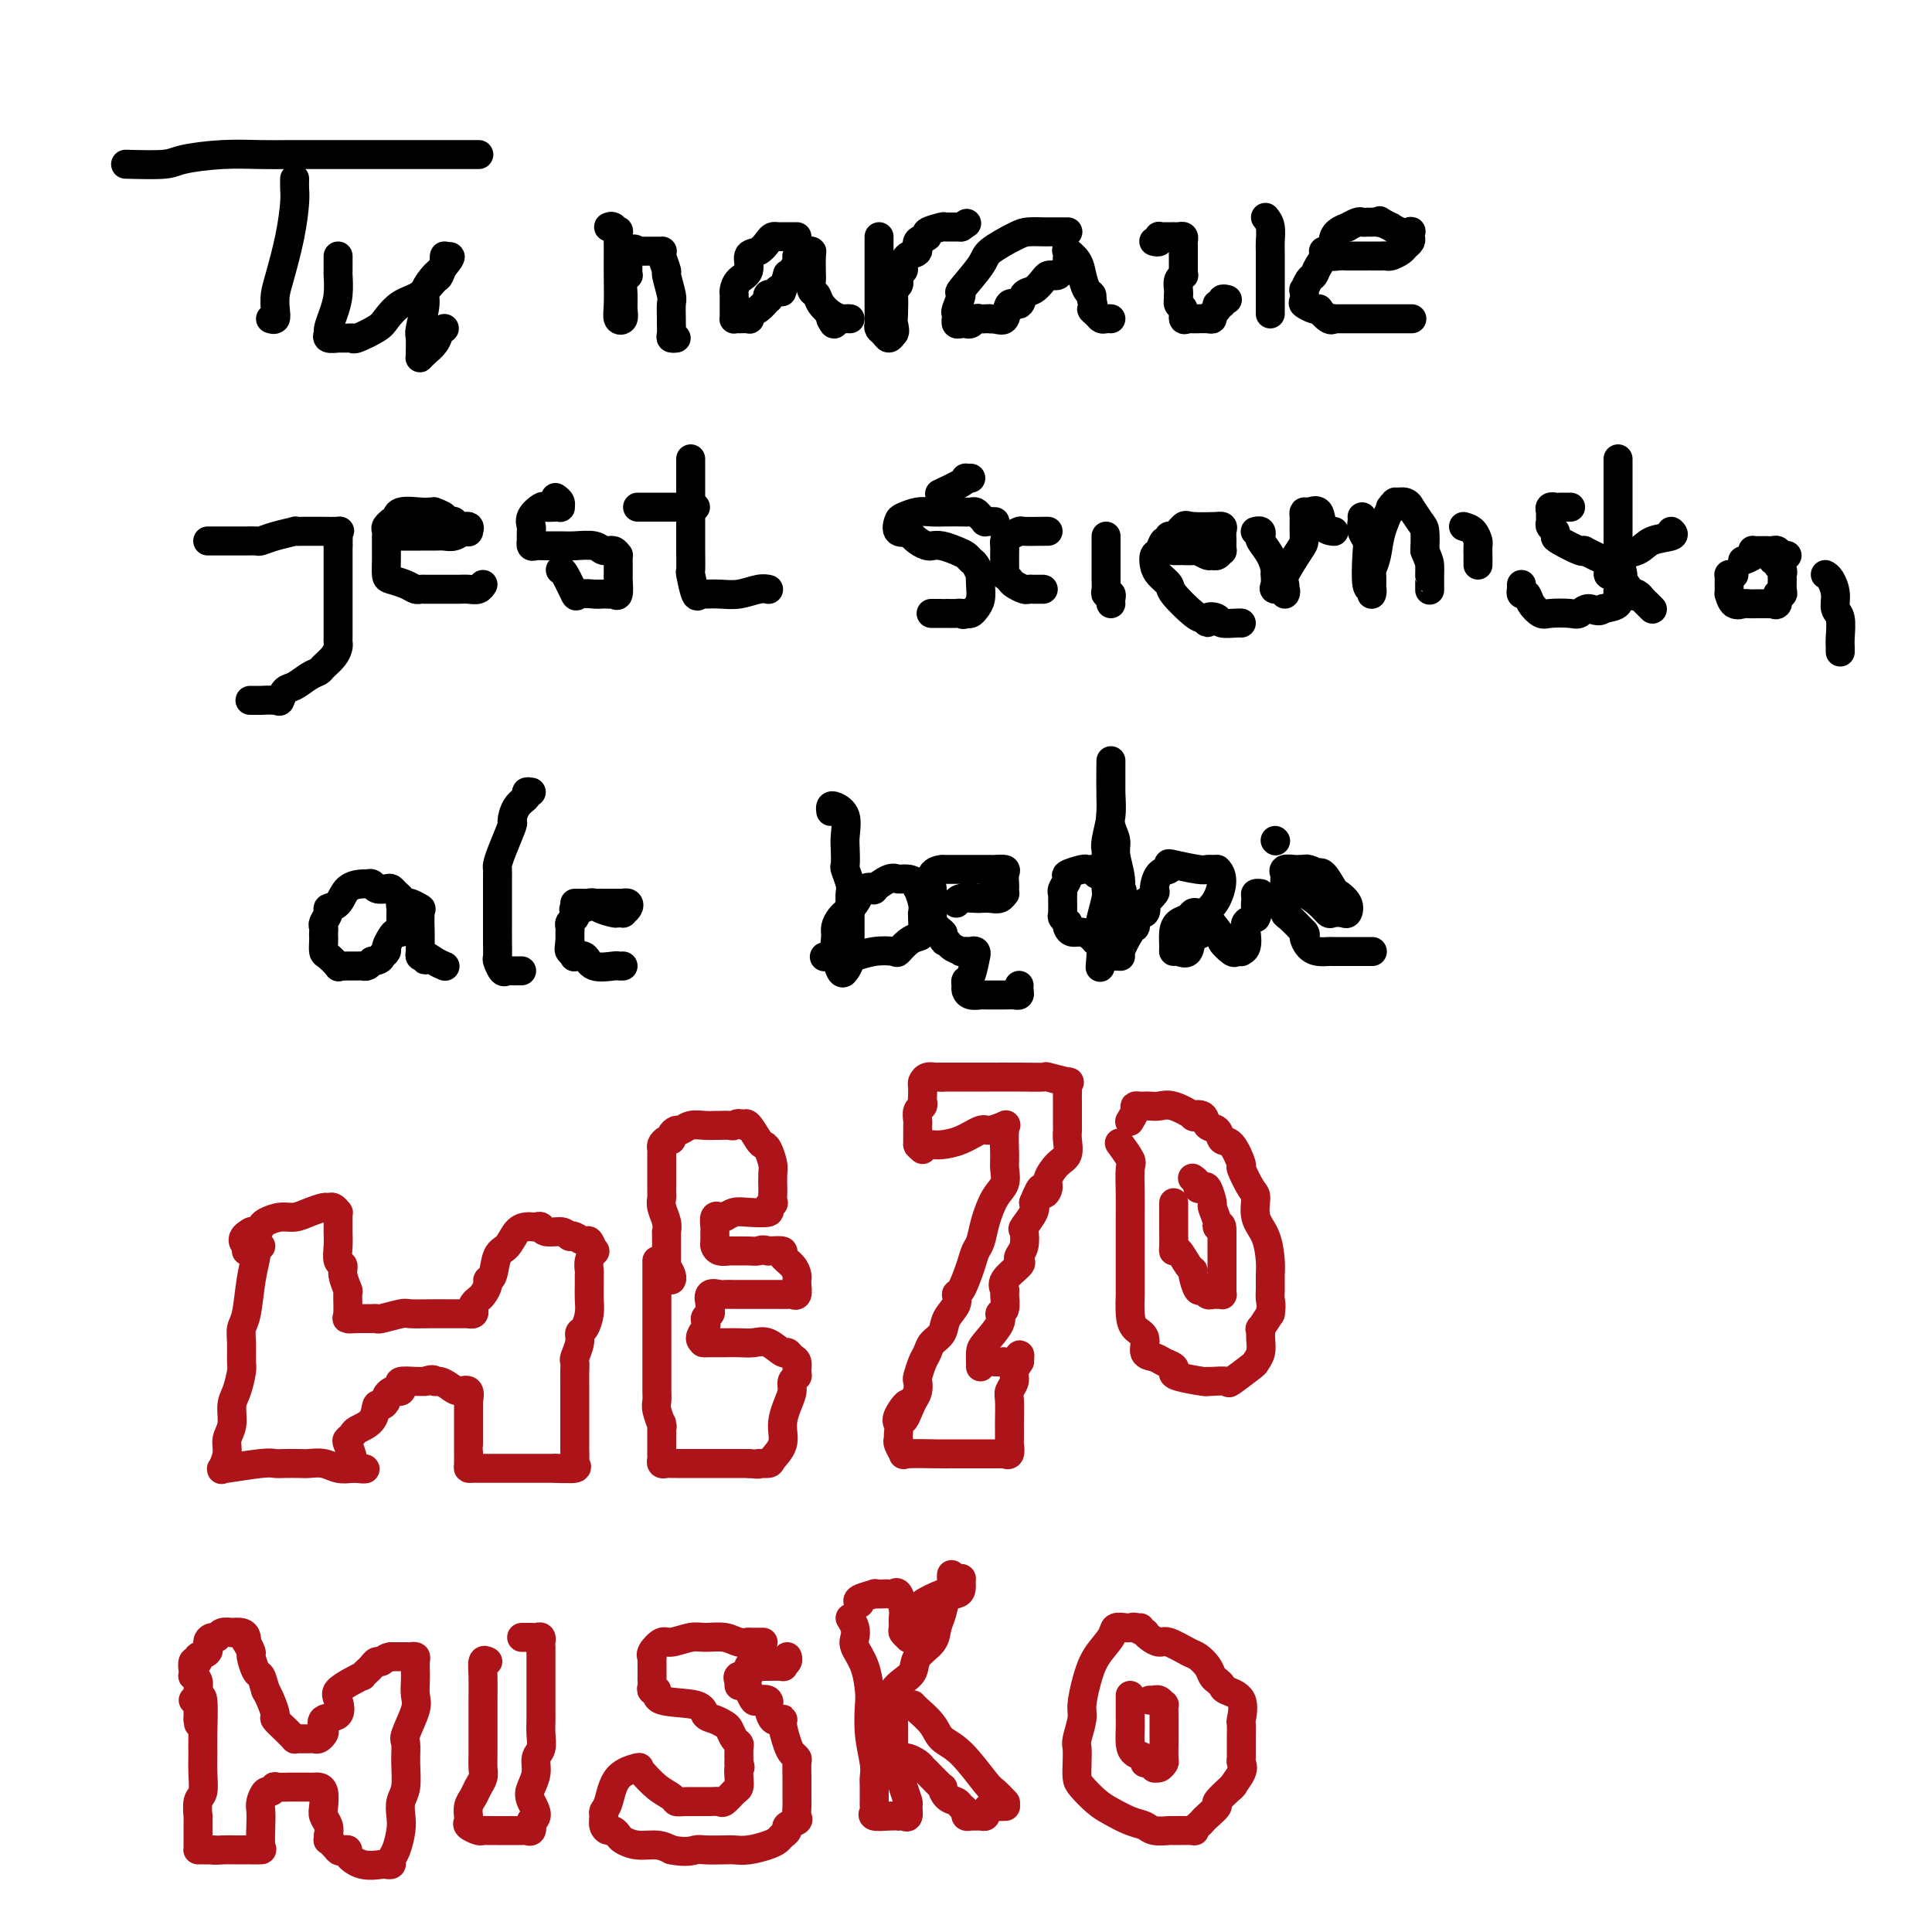 <svg viewBox='0 0 400 400' version='1.1' xmlns='http://www.w3.org/2000/svg' xmlns:xlink='http://www.w3.org/1999/xlink'><g fill='none' stroke='#000000' stroke-width='6' stroke-linecap='round' stroke-linejoin='round'><path d='M26,34c3.116,0.083 6.233,0.166 8,0c1.767,-0.166 2.186,-0.580 4,-1c1.814,-0.420 5.023,-0.845 8,-1c2.977,-0.155 5.723,-0.042 8,0c2.277,0.042 4.085,0.011 6,0c1.915,-0.011 3.936,-0.003 6,0c2.064,0.003 4.170,0.001 7,0c2.830,-0.001 6.384,-0.000 9,0c2.616,0.000 4.295,0.000 6,0c1.705,-0.000 3.436,-0.000 5,0c1.564,0.000 2.959,0.000 4,0c1.041,-0.000 1.726,-0.000 2,0c0.274,0.000 0.137,0.000 0,0'/><path d='M61,37c-0.016,0.660 -0.032,1.320 0,2c0.032,0.680 0.114,1.379 0,3c-0.114,1.621 -0.422,4.165 -1,7c-0.578,2.835 -1.427,5.961 -2,8c-0.573,2.039 -0.872,2.991 -1,4c-0.128,1.009 -0.086,2.075 0,3c0.086,0.925 0.215,1.711 0,2c-0.215,0.289 -0.776,0.083 -1,0c-0.224,-0.083 -0.112,-0.041 0,0'/><path d='M70,53c0.006,1.250 0.012,2.499 0,3c-0.012,0.501 -0.041,0.252 0,1c0.041,0.748 0.153,2.491 0,4c-0.153,1.509 -0.569,2.782 -1,4c-0.431,1.218 -0.875,2.379 -1,3c-0.125,0.621 0.070,0.702 0,1c-0.070,0.298 -0.404,0.812 0,1c0.404,0.188 1.548,0.050 2,0c0.452,-0.050 0.212,-0.012 0,0c-0.212,0.012 -0.397,-0.003 0,0c0.397,0.003 1.376,0.024 2,0c0.624,-0.024 0.893,-0.094 1,0c0.107,0.094 0.051,0.350 1,0c0.949,-0.350 2.902,-1.306 4,-2c1.098,-0.694 1.341,-1.126 2,-2c0.659,-0.874 1.736,-2.192 3,-3c1.264,-0.808 2.717,-1.107 4,-2c1.283,-0.893 2.396,-2.380 3,-3c0.604,-0.620 0.698,-0.372 1,-1c0.302,-0.628 0.812,-2.131 1,-3c0.188,-0.869 0.054,-1.106 0,-1c-0.054,0.106 -0.027,0.553 0,1'/><path d='M92,54c2.253,-2.020 0.887,-0.068 0,1c-0.887,1.068 -1.295,1.254 -2,2c-0.705,0.746 -1.705,2.053 -2,3c-0.295,0.947 0.117,1.536 0,3c-0.117,1.464 -0.764,3.804 -1,5c-0.236,1.196 -0.061,1.246 0,2c0.061,0.754 0.009,2.210 0,3c-0.009,0.790 0.025,0.913 0,1c-0.025,0.087 -0.108,0.139 0,0c0.108,-0.139 0.407,-0.468 1,-1c0.593,-0.532 1.478,-1.266 2,-2c0.522,-0.734 0.679,-1.467 1,-2c0.321,-0.533 0.806,-0.867 1,-1c0.194,-0.133 0.097,-0.067 0,0'/><path d='M126,47c0.309,-0.135 0.619,-0.270 1,0c0.381,0.270 0.834,0.944 1,1c0.166,0.056 0.045,-0.505 0,0c-0.045,0.505 -0.013,2.076 0,3c0.013,0.924 0.007,1.202 0,2c-0.007,0.798 -0.016,2.118 0,4c0.016,1.882 0.057,4.328 0,6c-0.057,1.672 -0.212,2.571 0,3c0.212,0.429 0.793,0.388 1,0c0.207,-0.388 0.041,-1.123 0,-2c-0.041,-0.877 0.041,-1.897 0,-3c-0.041,-1.103 -0.207,-2.288 0,-3c0.207,-0.712 0.788,-0.951 1,-1c0.212,-0.049 0.057,0.092 0,0c-0.057,-0.092 -0.015,-0.416 0,-1c0.015,-0.584 0.004,-1.426 0,-2c-0.004,-0.574 -0.001,-0.878 0,-1c0.001,-0.122 0.001,-0.061 0,0'/><path d='M130,53c0.777,-2.238 1.719,-1.332 2,-1c0.281,0.332 -0.097,0.089 0,0c0.097,-0.089 0.671,-0.024 1,0c0.329,0.024 0.414,0.006 1,0c0.586,-0.006 1.673,-0.001 2,0c0.327,0.001 -0.104,-0.003 0,0c0.104,0.003 0.745,0.011 1,0c0.255,-0.011 0.125,-0.042 0,0c-0.125,0.042 -0.244,0.156 0,1c0.244,0.844 0.850,2.419 1,3c0.150,0.581 -0.156,0.168 0,1c0.156,0.832 0.774,2.909 1,4c0.226,1.091 0.060,1.196 0,2c-0.060,0.804 -0.012,2.306 0,3c0.012,0.694 -0.011,0.578 0,1c0.011,0.422 0.054,1.381 0,2c-0.054,0.619 -0.207,0.897 0,1c0.207,0.103 0.773,0.029 1,0c0.227,-0.029 0.113,-0.015 0,0'/><path d='M165,49c-0.303,0.000 -0.606,0.000 -1,0c-0.394,-0.000 -0.879,-0.001 -1,0c-0.121,0.001 0.123,0.002 0,0c-0.123,-0.002 -0.613,-0.007 -1,0c-0.387,0.007 -0.672,0.028 -1,0c-0.328,-0.028 -0.699,-0.103 -1,0c-0.301,0.103 -0.532,0.383 -1,1c-0.468,0.617 -1.173,1.569 -2,2c-0.827,0.431 -1.777,0.339 -2,1c-0.223,0.661 0.280,2.075 0,3c-0.280,0.925 -1.343,1.361 -2,2c-0.657,0.639 -0.908,1.481 -1,2c-0.092,0.519 -0.025,0.716 0,1c0.025,0.284 0.007,0.654 0,1c-0.007,0.346 -0.002,0.667 0,1c0.002,0.333 0.002,0.678 0,1c-0.002,0.322 -0.007,0.622 0,1c0.007,0.378 0.027,0.834 0,1c-0.027,0.166 -0.100,0.041 0,0c0.100,-0.041 0.372,0.001 1,0c0.628,-0.001 1.612,-0.047 2,0c0.388,0.047 0.181,0.185 0,0c-0.181,-0.185 -0.337,-0.695 0,-1c0.337,-0.305 1.165,-0.407 2,-1c0.835,-0.593 1.677,-1.678 2,-2c0.323,-0.322 0.128,0.120 0,0c-0.128,-0.120 -0.188,-0.802 0,-1c0.188,-0.198 0.625,0.086 1,0c0.375,-0.086 0.687,-0.543 1,-1'/><path d='M161,60c1.172,-0.978 1.101,-0.422 1,0c-0.101,0.422 -0.233,0.709 0,0c0.233,-0.709 0.832,-2.415 1,-3c0.168,-0.585 -0.096,-0.051 0,0c0.096,0.051 0.550,-0.382 1,-1c0.450,-0.618 0.895,-1.419 1,-2c0.105,-0.581 -0.129,-0.940 0,-1c0.129,-0.060 0.623,0.181 1,0c0.377,-0.181 0.637,-0.782 1,-1c0.363,-0.218 0.828,-0.051 1,0c0.172,0.051 0.049,-0.012 0,1c-0.049,1.012 -0.026,3.100 0,4c0.026,0.900 0.053,0.613 0,1c-0.053,0.387 -0.186,1.448 0,2c0.186,0.552 0.691,0.595 1,1c0.309,0.405 0.423,1.170 1,2c0.577,0.830 1.617,1.723 2,2c0.383,0.277 0.109,-0.064 0,0c-0.109,0.064 -0.055,0.532 0,1'/><path d='M172,66c0.951,2.166 0.829,0.580 1,0c0.171,-0.580 0.633,-0.156 1,0c0.367,0.156 0.637,0.042 1,0c0.363,-0.042 0.818,-0.012 1,0c0.182,0.012 0.091,0.006 0,0'/><path d='M182,49c0.000,0.271 0.000,0.543 0,1c-0.000,0.457 -0.000,1.101 0,2c0.000,0.899 0.000,2.053 0,3c-0.000,0.947 -0.000,1.687 0,2c0.000,0.313 0.000,0.198 0,1c-0.000,0.802 -0.000,2.519 0,3c0.000,0.481 0.000,-0.275 0,0c-0.000,0.275 -0.000,1.579 0,2c0.000,0.421 0.000,-0.042 0,0c-0.000,0.042 -0.001,0.589 0,1c0.001,0.411 0.003,0.687 0,1c-0.003,0.313 -0.012,0.663 0,1c0.012,0.337 0.045,0.662 0,1c-0.045,0.338 -0.167,0.688 0,1c0.167,0.312 0.622,0.584 1,1c0.378,0.416 0.679,0.976 1,1c0.321,0.024 0.660,-0.488 1,-1'/><path d='M185,69c0.465,-0.084 0.128,-1.293 0,-2c-0.128,-0.707 -0.048,-0.910 0,-2c0.048,-1.090 0.064,-3.065 0,-4c-0.064,-0.935 -0.210,-0.828 0,-1c0.210,-0.172 0.774,-0.622 1,-1c0.226,-0.378 0.115,-0.683 0,-1c-0.115,-0.317 -0.233,-0.647 0,-1c0.233,-0.353 0.817,-0.728 1,-1c0.183,-0.272 -0.034,-0.440 0,-1c0.034,-0.560 0.318,-1.512 1,-2c0.682,-0.488 1.763,-0.513 2,-1c0.237,-0.487 -0.371,-1.437 0,-2c0.371,-0.563 1.720,-0.739 2,-1c0.280,-0.261 -0.510,-0.606 0,-1c0.510,-0.394 2.322,-0.838 3,-1c0.678,-0.162 0.224,-0.043 0,0c-0.224,0.043 -0.218,0.012 0,0c0.218,-0.012 0.650,-0.003 1,0c0.350,0.003 0.620,0.001 1,0c0.380,-0.001 0.872,-0.000 1,0c0.128,0.000 -0.106,0.000 0,0c0.106,-0.000 0.553,-0.000 1,0'/><path d='M199,47c2.000,-1.333 1.000,-0.667 0,0'/><path d='M221,48c0.089,-0.000 0.178,-0.000 0,0c-0.178,0.000 -0.623,0.000 -1,0c-0.377,-0.000 -0.685,-0.000 -1,0c-0.315,0.000 -0.637,0.001 -1,0c-0.363,-0.001 -0.766,-0.005 -1,0c-0.234,0.005 -0.297,0.018 -1,0c-0.703,-0.018 -2.046,-0.067 -3,0c-0.954,0.067 -1.519,0.250 -3,1c-1.481,0.750 -3.879,2.068 -5,3c-1.121,0.932 -0.966,1.478 -2,3c-1.034,1.522 -3.258,4.020 -4,5c-0.742,0.980 -0.002,0.444 0,1c0.002,0.556 -0.732,2.205 -1,3c-0.268,0.795 -0.069,0.735 0,1c0.069,0.265 0.007,0.855 0,1c-0.007,0.145 0.039,-0.156 0,0c-0.039,0.156 -0.165,0.770 0,1c0.165,0.230 0.622,0.076 1,0c0.378,-0.076 0.679,-0.073 1,0c0.321,0.073 0.663,0.216 1,0c0.337,-0.216 0.668,-0.790 1,-1c0.332,-0.210 0.666,-0.057 1,0c0.334,0.057 0.667,0.016 1,0c0.333,-0.016 0.667,-0.008 1,0'/><path d='M205,66c1.732,0.035 2.561,0.624 3,0c0.439,-0.624 0.489,-2.461 1,-3c0.511,-0.539 1.485,0.220 2,0c0.515,-0.220 0.572,-1.418 1,-2c0.428,-0.582 1.228,-0.547 2,-1c0.772,-0.453 1.516,-1.392 2,-2c0.484,-0.608 0.708,-0.884 1,-1c0.292,-0.116 0.653,-0.073 1,0c0.347,0.073 0.681,0.174 1,0c0.319,-0.174 0.622,-0.624 1,-1c0.378,-0.376 0.832,-0.676 1,-1c0.168,-0.324 0.052,-0.670 0,-1c-0.052,-0.330 -0.039,-0.644 0,-1c0.039,-0.356 0.104,-0.754 0,-1c-0.104,-0.246 -0.378,-0.340 0,0c0.378,0.340 1.408,1.113 2,2c0.592,0.887 0.746,1.887 1,3c0.254,1.113 0.607,2.338 1,3c0.393,0.662 0.827,0.761 1,1c0.173,0.239 0.087,0.620 0,1'/><path d='M226,62c0.726,1.956 0.041,1.844 0,2c-0.041,0.156 0.564,0.578 1,1c0.436,0.422 0.705,0.845 1,1c0.295,0.155 0.618,0.042 1,0c0.382,-0.042 0.823,-0.012 1,0c0.177,0.012 0.088,0.006 0,0'/><path d='M239,50c-0.111,-0.030 -0.223,-0.061 0,0c0.223,0.061 0.780,0.212 1,0c0.220,-0.212 0.101,-0.789 0,-1c-0.101,-0.211 -0.186,-0.057 0,0c0.186,0.057 0.641,0.015 1,0c0.359,-0.015 0.622,-0.005 1,0c0.378,0.005 0.872,0.004 1,0c0.128,-0.004 -0.109,-0.012 0,0c0.109,0.012 0.565,0.044 1,0c0.435,-0.044 0.849,-0.164 1,0c0.151,0.164 0.041,0.611 0,1c-0.041,0.389 -0.011,0.721 0,1c0.011,0.279 0.004,0.505 0,1c-0.004,0.495 -0.005,1.259 0,2c0.005,0.741 0.015,1.459 0,2c-0.015,0.541 -0.057,0.905 0,1c0.057,0.095 0.211,-0.078 0,0c-0.211,0.078 -0.788,0.405 -1,1c-0.212,0.595 -0.061,1.456 0,2c0.061,0.544 0.030,0.772 0,1'/><path d='M244,61c-0.138,2.030 0.018,1.104 0,1c-0.018,-0.104 -0.211,0.613 0,1c0.211,0.387 0.826,0.443 1,1c0.174,0.557 -0.093,1.613 0,2c0.093,0.387 0.545,0.104 1,0c0.455,-0.104 0.913,-0.028 1,0c0.087,0.028 -0.197,0.008 0,0c0.197,-0.008 0.875,-0.005 1,0c0.125,0.005 -0.302,0.013 0,0c0.302,-0.013 1.334,-0.046 2,0c0.666,0.046 0.967,0.171 1,0c0.033,-0.171 -0.202,-0.638 0,-1c0.202,-0.362 0.843,-0.619 1,-1c0.157,-0.381 -0.168,-0.887 0,-1c0.168,-0.113 0.828,0.165 1,0c0.172,-0.165 -0.146,-0.775 0,-1c0.146,-0.225 0.756,-0.064 1,0c0.244,0.064 0.122,0.032 0,0'/><path d='M262,45c0.423,0.535 0.845,1.071 1,2c0.155,0.929 0.041,2.252 0,3c-0.041,0.748 -0.011,0.921 0,2c0.011,1.079 0.003,3.063 0,4c-0.003,0.937 -0.001,0.827 0,1c0.001,0.173 0.000,0.627 0,1c-0.000,0.373 -0.000,0.663 0,1c0.000,0.337 0.000,0.721 0,1c-0.000,0.279 -0.000,0.453 0,1c0.000,0.547 0.000,1.466 0,2c-0.000,0.534 -0.000,0.682 0,1c0.000,0.318 0.000,0.805 0,1c-0.000,0.195 -0.000,0.097 0,0'/><path d='M274,52c0.323,-0.113 0.646,-0.226 1,0c0.354,0.226 0.739,0.793 1,1c0.261,0.207 0.397,0.056 1,0c0.603,-0.056 1.672,-0.015 2,0c0.328,0.015 -0.084,0.004 0,0c0.084,-0.004 0.666,-0.001 1,0c0.334,0.001 0.422,0.000 1,0c0.578,-0.000 1.647,-0.000 2,0c0.353,0.000 -0.008,0.001 0,0c0.008,-0.001 0.387,-0.003 1,0c0.613,0.003 1.459,0.012 2,0c0.541,-0.012 0.776,-0.045 1,0c0.224,0.045 0.438,0.167 1,0c0.562,-0.167 1.471,-0.623 2,-1c0.529,-0.377 0.679,-0.676 1,-1c0.321,-0.324 0.813,-0.674 1,-1c0.187,-0.326 0.070,-0.627 0,-1c-0.070,-0.373 -0.094,-0.817 0,-1c0.094,-0.183 0.307,-0.104 0,0c-0.307,0.104 -1.134,0.234 -2,0c-0.866,-0.234 -1.772,-0.832 -2,-1c-0.228,-0.168 0.220,0.095 0,0c-0.220,-0.095 -1.110,-0.547 -2,-1'/><path d='M286,46c-0.879,-0.619 -0.077,-0.166 0,0c0.077,0.166 -0.571,0.045 -1,0c-0.429,-0.045 -0.638,-0.013 -1,0c-0.362,0.013 -0.875,0.007 -1,0c-0.125,-0.007 0.140,-0.017 0,0c-0.140,0.017 -0.685,0.059 -1,0c-0.315,-0.059 -0.400,-0.221 -1,0c-0.600,0.221 -1.715,0.823 -2,1c-0.285,0.177 0.259,-0.071 0,0c-0.259,0.071 -1.321,0.461 -2,1c-0.679,0.539 -0.973,1.226 -1,2c-0.027,0.774 0.214,1.636 0,2c-0.214,0.364 -0.883,0.229 -1,0c-0.117,-0.229 0.319,-0.551 0,0c-0.319,0.551 -1.392,1.974 -2,3c-0.608,1.026 -0.751,1.655 -1,2c-0.249,0.345 -0.604,0.407 -1,1c-0.396,0.593 -0.831,1.718 -1,2c-0.169,0.282 -0.070,-0.278 0,0c0.070,0.278 0.112,1.394 0,2c-0.112,0.606 -0.376,0.702 0,1c0.376,0.298 1.393,0.800 2,1c0.607,0.200 0.803,0.100 1,0'/><path d='M273,64c0.360,0.188 -0.240,-0.342 0,0c0.240,0.342 1.321,1.556 2,2c0.679,0.444 0.956,0.119 1,0c0.044,-0.119 -0.147,-0.032 0,0c0.147,0.032 0.631,0.009 1,0c0.369,-0.009 0.622,-0.002 1,0c0.378,0.002 0.880,0.001 1,0c0.120,-0.001 -0.142,-0.000 0,0c0.142,0.000 0.688,0.000 1,0c0.312,-0.000 0.389,-0.000 1,0c0.611,0.000 1.754,0.000 2,0c0.246,-0.000 -0.407,-0.000 0,0c0.407,0.000 1.872,0.000 3,0c1.128,-0.000 1.919,-0.000 3,0c1.081,0.000 2.452,0.000 3,0c0.548,-0.000 0.274,-0.000 0,0'/><path d='M43,112c0.479,-0.000 0.957,-0.000 1,0c0.043,0.000 -0.351,0.000 0,0c0.351,-0.000 1.446,-0.000 2,0c0.554,0.000 0.567,0.001 1,0c0.433,-0.001 1.286,-0.003 2,0c0.714,0.003 1.289,0.011 2,0c0.711,-0.011 1.558,-0.041 2,0c0.442,0.041 0.478,0.155 1,0c0.522,-0.155 1.528,-0.577 3,-1c1.472,-0.423 3.408,-0.845 4,-1c0.592,-0.155 -0.160,-0.041 0,0c0.160,0.041 1.231,0.011 2,0c0.769,-0.011 1.236,-0.004 2,0c0.764,0.004 1.827,0.003 2,0c0.173,-0.003 -0.542,-0.009 0,0c0.542,0.009 2.341,0.033 3,0c0.659,-0.033 0.177,-0.124 0,0c-0.177,0.124 -0.051,0.464 0,1c0.051,0.536 0.025,1.268 0,2'/><path d='M70,113c0.000,0.675 0.000,0.862 0,1c-0.000,0.138 -0.000,0.229 0,1c0.000,0.771 0.000,2.224 0,3c-0.000,0.776 -0.000,0.877 0,1c0.000,0.123 0.000,0.270 0,1c-0.000,0.730 -0.000,2.043 0,3c0.000,0.957 0.000,1.559 0,2c-0.000,0.441 -0.000,0.720 0,1c0.000,0.280 0.001,0.561 0,1c-0.001,0.439 -0.002,1.038 0,2c0.002,0.962 0.008,2.289 0,3c-0.008,0.711 -0.029,0.807 0,1c0.029,0.193 0.108,0.484 0,1c-0.108,0.516 -0.403,1.255 -1,2c-0.597,0.745 -1.497,1.494 -2,2c-0.503,0.506 -0.608,0.770 -1,1c-0.392,0.230 -1.072,0.426 -2,1c-0.928,0.574 -2.103,1.527 -3,2c-0.897,0.473 -1.517,0.467 -2,1c-0.483,0.533 -0.830,1.607 -1,2c-0.170,0.393 -0.161,0.105 -1,0c-0.839,-0.105 -2.524,-0.028 -3,0c-0.476,0.028 0.256,0.008 0,0c-0.256,-0.008 -1.502,-0.002 -2,0c-0.498,0.002 -0.249,0.001 0,0'/><path d='M83,111c0.206,-0.000 0.411,-0.000 1,0c0.589,0.000 1.561,0.001 2,0c0.439,-0.001 0.345,-0.004 1,0c0.655,0.004 2.060,0.015 3,0c0.940,-0.015 1.414,-0.055 2,0c0.586,0.055 1.283,0.207 2,0c0.717,-0.207 1.453,-0.772 2,-1c0.547,-0.228 0.904,-0.117 1,0c0.096,0.117 -0.068,0.241 0,0c0.068,-0.241 0.368,-0.849 0,-1c-0.368,-0.151 -1.403,0.153 -2,0c-0.597,-0.153 -0.756,-0.763 -1,-1c-0.244,-0.237 -0.572,-0.102 -1,0c-0.428,0.102 -0.955,0.171 -1,0c-0.045,-0.171 0.390,-0.581 0,-1c-0.390,-0.419 -1.607,-0.846 -2,-1c-0.393,-0.154 0.038,-0.036 0,0c-0.038,0.036 -0.546,-0.011 -1,0c-0.454,0.011 -0.853,0.080 -2,0c-1.147,-0.080 -3.042,-0.309 -4,0c-0.958,0.309 -0.979,1.154 -1,2'/><path d='M82,108c-1.403,0.261 -0.912,-0.086 -1,0c-0.088,0.086 -0.756,0.605 -1,1c-0.244,0.395 -0.065,0.665 0,1c0.065,0.335 0.018,0.736 0,1c-0.018,0.264 -0.005,0.393 0,1c0.005,0.607 0.003,1.693 0,2c-0.003,0.307 -0.005,-0.164 0,0c0.005,0.164 0.018,0.962 0,2c-0.018,1.038 -0.068,2.317 0,3c0.068,0.683 0.255,0.772 1,1c0.745,0.228 2.049,0.597 3,1c0.951,0.403 1.549,0.840 2,1c0.451,0.160 0.754,0.043 1,0c0.246,-0.043 0.436,-0.011 1,0c0.564,0.011 1.502,0.003 2,0c0.498,-0.003 0.557,0.000 1,0c0.443,-0.000 1.271,-0.004 2,0c0.729,0.004 1.358,0.015 2,0c0.642,-0.015 1.296,-0.056 2,0c0.704,0.056 1.459,0.207 2,0c0.541,-0.207 0.869,-0.774 1,-1c0.131,-0.226 0.066,-0.113 0,0'/><path d='M115,103c0.427,0.310 0.853,0.619 1,1c0.147,0.381 0.013,0.833 0,1c-0.013,0.167 0.094,0.051 0,0c-0.094,-0.051 -0.389,-0.035 -1,0c-0.611,0.035 -1.537,0.088 -2,0c-0.463,-0.088 -0.464,-0.317 -1,0c-0.536,0.317 -1.608,1.180 -2,2c-0.392,0.820 -0.106,1.597 0,2c0.106,0.403 0.031,0.434 0,1c-0.031,0.566 -0.017,1.668 0,2c0.017,0.332 0.038,-0.107 0,0c-0.038,0.107 -0.136,0.761 0,1c0.136,0.239 0.505,0.063 1,0c0.495,-0.063 1.115,-0.013 2,0c0.885,0.013 2.033,-0.012 3,0c0.967,0.012 1.751,0.060 3,0c1.249,-0.060 2.962,-0.228 4,0c1.038,0.228 1.403,0.851 2,1c0.597,0.149 1.428,-0.177 2,0c0.572,0.177 0.885,0.856 1,1c0.115,0.144 0.031,-0.248 0,0c-0.031,0.248 -0.007,1.135 0,2c0.007,0.865 -0.001,1.706 0,2c0.001,0.294 0.010,0.040 0,0c-0.010,-0.040 -0.040,0.133 0,1c0.040,0.867 0.149,2.429 0,3c-0.149,0.571 -0.555,0.153 -1,0c-0.445,-0.153 -0.927,-0.041 -1,0c-0.073,0.041 0.265,0.012 0,0c-0.265,-0.012 -1.132,-0.006 -2,0'/><path d='M124,123c-0.892,-0.004 -1.121,-0.015 -1,0c0.121,0.015 0.593,0.057 0,0c-0.593,-0.057 -2.250,-0.211 -3,0c-0.750,0.211 -0.593,0.789 -1,0c-0.407,-0.789 -1.379,-2.943 -2,-4c-0.621,-1.057 -0.892,-1.016 -1,-1c-0.108,0.016 -0.054,0.008 0,0'/><path d='M143,95c0.000,0.350 0.000,0.701 0,1c-0.000,0.299 -0.000,0.548 0,1c0.000,0.452 0.000,1.109 0,2c-0.000,0.891 -0.000,2.018 0,3c0.000,0.982 0.000,1.819 0,3c-0.000,1.181 -0.001,2.705 0,4c0.001,1.295 0.003,2.362 0,3c-0.003,0.638 -0.012,0.847 0,2c0.012,1.153 0.045,3.251 0,4c-0.045,0.749 -0.169,0.148 0,1c0.169,0.852 0.632,3.157 1,4c0.368,0.843 0.643,0.226 1,0c0.357,-0.226 0.797,-0.059 1,0c0.203,0.059 0.169,0.012 0,0c-0.169,-0.012 -0.472,0.011 0,0c0.472,-0.011 1.720,-0.055 3,0c1.280,0.055 2.590,0.211 4,0c1.410,-0.211 2.918,-0.788 4,-1c1.082,-0.212 1.738,-0.061 2,0c0.262,0.061 0.131,0.030 0,0'/><path d='M132,105c0.071,0.000 0.141,0.000 1,0c0.859,0.000 2.505,0.000 3,0c0.495,0.000 -0.162,0.000 0,0c0.162,0.000 1.143,0.000 2,0c0.857,0.000 1.589,0.000 2,0c0.411,0.000 0.502,0.000 1,0c0.498,0.000 1.403,0.000 2,0c0.597,0.000 0.885,-0.000 1,0c0.115,0.000 0.058,0.000 0,0'/><path d='M206,108c-0.869,-0.022 -1.738,-0.044 -2,0c-0.262,0.044 0.082,0.156 0,0c-0.082,-0.156 -0.591,-0.578 -1,-1c-0.409,-0.422 -0.717,-0.845 -1,-1c-0.283,-0.155 -0.539,-0.042 -1,0c-0.461,0.042 -1.125,0.015 -2,0c-0.875,-0.015 -1.961,-0.016 -3,0c-1.039,0.016 -2.032,0.050 -3,0c-0.968,-0.050 -1.912,-0.185 -3,0c-1.088,0.185 -2.321,0.689 -3,1c-0.679,0.311 -0.803,0.430 -1,1c-0.197,0.570 -0.466,1.592 0,2c0.466,0.408 1.668,0.200 2,0c0.332,-0.200 -0.207,-0.394 0,0c0.207,0.394 1.161,1.377 2,2c0.839,0.623 1.562,0.888 2,1c0.438,0.112 0.590,0.072 1,0c0.410,-0.072 1.079,-0.175 2,0c0.921,0.175 2.093,0.629 3,1c0.907,0.371 1.550,0.658 2,1c0.450,0.342 0.709,0.738 1,1c0.291,0.262 0.615,0.391 1,1c0.385,0.609 0.832,1.697 1,2c0.168,0.303 0.056,-0.178 0,0c-0.056,0.178 -0.056,1.014 0,2c0.056,0.986 0.170,2.120 0,3c-0.170,0.880 -0.623,1.506 -1,2c-0.377,0.494 -0.679,0.855 -1,1c-0.321,0.145 -0.660,0.072 -1,0'/><path d='M200,127c-0.657,0.464 -0.801,0.124 -1,0c-0.199,-0.124 -0.453,-0.033 -1,0c-0.547,0.033 -1.386,0.009 -2,0c-0.614,-0.009 -1.001,-0.002 -1,0c0.001,0.002 0.392,0.001 0,0c-0.392,-0.001 -1.567,-0.000 -2,0c-0.433,0.000 -0.124,0.000 0,0c0.124,-0.000 0.062,-0.000 0,0'/><path d='M195,102c-0.421,0.196 -0.841,0.392 0,0c0.841,-0.392 2.944,-1.373 4,-2c1.056,-0.627 1.067,-0.900 1,-1c-0.067,-0.100 -0.210,-0.027 0,0c0.210,0.027 0.774,0.008 1,0c0.226,-0.008 0.113,-0.004 0,0'/><path d='M217,110c-0.004,0.002 -0.008,0.003 0,0c0.008,-0.003 0.026,-0.012 -1,0c-1.026,0.012 -3.098,0.044 -4,0c-0.902,-0.044 -0.634,-0.163 -1,0c-0.366,0.163 -1.366,0.610 -2,1c-0.634,0.390 -0.902,0.725 -1,1c-0.098,0.275 -0.027,0.490 0,1c0.027,0.510 0.011,1.317 0,2c-0.011,0.683 -0.015,1.244 0,2c0.015,0.756 0.049,1.709 0,2c-0.049,0.291 -0.182,-0.080 0,0c0.182,0.080 0.679,0.610 1,1c0.321,0.390 0.467,0.640 1,1c0.533,0.360 1.453,0.828 2,1c0.547,0.172 0.721,0.046 1,0c0.279,-0.046 0.662,-0.012 1,0c0.338,0.012 0.629,0.003 1,0c0.371,-0.003 0.820,-0.001 1,0c0.180,0.001 0.090,0.000 0,0'/><path d='M229,111c-0.000,0.234 -0.000,0.467 0,1c0.000,0.533 0.000,1.365 0,2c-0.000,0.635 -0.001,1.074 0,2c0.001,0.926 0.004,2.338 0,3c-0.004,0.662 -0.015,0.572 0,1c0.015,0.428 0.057,1.372 0,2c-0.057,0.628 -0.211,0.939 0,1c0.211,0.061 0.789,-0.128 1,0c0.211,0.128 0.057,0.573 0,1c-0.057,0.427 -0.016,0.836 0,1c0.016,0.164 0.008,0.082 0,0'/><path d='M243,114c0.366,0.002 0.732,0.004 1,0c0.268,-0.004 0.439,-0.016 1,0c0.561,0.016 1.512,0.058 2,0c0.488,-0.058 0.513,-0.216 1,0c0.487,0.216 1.437,0.806 2,1c0.563,0.194 0.739,-0.006 1,0c0.261,0.006 0.605,0.219 1,0c0.395,-0.219 0.839,-0.872 1,-1c0.161,-0.128 0.038,0.267 0,0c-0.038,-0.267 0.009,-1.196 0,-2c-0.009,-0.804 -0.072,-1.483 0,-2c0.072,-0.517 0.280,-0.873 0,-1c-0.280,-0.127 -1.048,-0.026 -1,0c0.048,0.026 0.913,-0.022 0,0c-0.913,0.022 -3.603,0.115 -5,0c-1.397,-0.115 -1.502,-0.439 -2,0c-0.498,0.439 -1.390,1.641 -2,2c-0.610,0.359 -0.938,-0.126 -1,0c-0.062,0.126 0.140,0.863 0,1c-0.140,0.137 -0.624,-0.325 -1,0c-0.376,0.325 -0.643,1.439 -1,2c-0.357,0.561 -0.803,0.571 -1,1c-0.197,0.429 -0.145,1.278 0,2c0.145,0.722 0.381,1.318 1,2c0.619,0.682 1.619,1.451 2,2c0.381,0.549 0.141,0.879 1,2c0.859,1.121 2.817,3.035 4,4c1.183,0.965 1.592,0.983 2,1'/><path d='M249,128c1.656,1.718 0.798,0.513 1,0c0.202,-0.513 1.466,-0.334 2,0c0.534,0.334 0.339,0.821 1,1c0.661,0.179 2.177,0.048 3,0c0.823,-0.048 0.952,-0.013 1,0c0.048,0.013 0.014,0.004 0,0c-0.014,-0.004 -0.007,-0.002 0,0'/><path d='M260,110c-0.109,0.027 -0.219,0.054 0,0c0.219,-0.054 0.766,-0.190 1,0c0.234,0.190 0.154,0.707 0,1c-0.154,0.293 -0.381,0.364 0,1c0.381,0.636 1.371,1.837 2,3c0.629,1.163 0.899,2.288 1,3c0.101,0.712 0.035,1.012 0,1c-0.035,-0.012 -0.038,-0.338 0,0c0.038,0.338 0.116,1.338 0,2c-0.116,0.662 -0.426,0.987 0,1c0.426,0.013 1.589,-0.287 2,0c0.411,0.287 0.072,1.161 0,1c-0.072,-0.161 0.124,-1.356 0,-2c-0.124,-0.644 -0.569,-0.736 0,-2c0.569,-1.264 2.152,-3.701 3,-5c0.848,-1.299 0.959,-1.461 1,-2c0.041,-0.539 0.010,-1.455 0,-2c-0.010,-0.545 -0.001,-0.720 0,-1c0.001,-0.280 -0.007,-0.666 0,-1c0.007,-0.334 0.028,-0.615 0,-1c-0.028,-0.385 -0.105,-0.874 0,-1c0.105,-0.126 0.393,0.110 1,0c0.607,-0.110 1.534,-0.566 2,0c0.466,0.566 0.472,2.152 1,3c0.528,0.848 1.580,0.956 2,1c0.420,0.044 0.210,0.022 0,0'/><path d='M282,107c0.030,0.245 0.060,0.490 0,1c-0.060,0.510 -0.208,1.284 0,2c0.208,0.716 0.774,1.373 1,2c0.226,0.627 0.113,1.225 0,3c-0.113,1.775 -0.226,4.728 0,6c0.226,1.272 0.792,0.865 1,1c0.208,0.135 0.059,0.813 0,1c-0.059,0.187 -0.028,-0.118 0,-1c0.028,-0.882 0.053,-2.343 0,-3c-0.053,-0.657 -0.186,-0.512 0,-1c0.186,-0.488 0.690,-1.609 1,-3c0.310,-1.391 0.427,-3.051 1,-5c0.573,-1.949 1.604,-4.186 2,-5c0.396,-0.814 0.157,-0.204 0,0c-0.157,0.204 -0.232,0.001 0,0c0.232,-0.001 0.770,0.200 1,0c0.230,-0.200 0.151,-0.803 0,-1c-0.151,-0.197 -0.374,0.010 0,0c0.374,-0.010 1.344,-0.237 2,0c0.656,0.237 0.999,0.936 1,1c0.001,0.064 -0.340,-0.509 0,0c0.340,0.509 1.361,2.098 2,3c0.639,0.902 0.897,1.115 1,2c0.103,0.885 0.052,2.443 0,4'/><path d='M295,114c0.845,2.103 0.959,2.361 1,3c0.041,0.639 0.011,1.660 0,2c-0.011,0.340 -0.003,-0.002 0,0c0.003,0.002 0.001,0.347 0,1c-0.001,0.653 -0.000,1.615 0,2c0.000,0.385 0.000,0.192 0,0'/><path d='M303,109c0.732,0.212 1.464,0.424 2,1c0.536,0.576 0.876,1.517 1,2c0.124,0.483 0.033,0.508 0,1c-0.033,0.492 -0.009,1.452 0,2c0.009,0.548 0.002,0.686 0,1c-0.002,0.314 -0.001,0.804 0,1c0.001,0.196 0.000,0.098 0,0'/><path d='M325,105c-0.052,0.000 -0.104,0.000 0,0c0.104,-0.000 0.364,-0.001 0,0c-0.364,0.001 -1.351,0.003 -2,0c-0.649,-0.003 -0.958,-0.012 -1,0c-0.042,0.012 0.185,0.045 0,0c-0.185,-0.045 -0.783,-0.167 -1,0c-0.217,0.167 -0.054,0.622 0,1c0.054,0.378 0.001,0.679 0,1c-0.001,0.321 0.052,0.662 0,1c-0.052,0.338 -0.210,0.672 0,1c0.210,0.328 0.788,0.648 1,1c0.212,0.352 0.057,0.736 0,1c-0.057,0.264 -0.017,0.410 1,1c1.017,0.590 3.010,1.625 4,2c0.990,0.375 0.976,0.090 1,0c0.024,-0.090 0.085,0.016 0,0c-0.085,-0.016 -0.317,-0.155 0,0c0.317,0.155 1.181,0.604 2,1c0.819,0.396 1.593,0.740 2,1c0.407,0.260 0.448,0.436 1,1c0.552,0.564 1.614,1.517 2,2c0.386,0.483 0.095,0.497 0,1c-0.095,0.503 0.005,1.496 0,2c-0.005,0.504 -0.117,0.520 0,1c0.117,0.480 0.462,1.423 0,2c-0.462,0.577 -1.731,0.789 -3,1'/><path d='M332,126c-1.039,1.023 -2.137,0.079 -3,0c-0.863,-0.079 -1.492,0.705 -2,1c-0.508,0.295 -0.895,0.099 -2,0c-1.105,-0.099 -2.927,-0.102 -4,0c-1.073,0.102 -1.398,0.311 -2,0c-0.602,-0.311 -1.482,-1.140 -2,-2c-0.518,-0.860 -0.675,-1.751 -1,-2c-0.325,-0.249 -0.819,0.143 -1,0c-0.181,-0.143 -0.048,-0.822 0,-1c0.048,-0.178 0.013,0.144 0,0c-0.013,-0.144 -0.004,-0.756 0,-1c0.004,-0.244 0.002,-0.122 0,0'/><path d='M335,95c0.000,0.233 0.000,0.466 0,1c-0.000,0.534 -0.000,1.369 0,2c0.000,0.631 0.000,1.059 0,3c-0.000,1.941 -0.001,5.396 0,7c0.001,1.604 0.005,1.359 0,2c-0.005,0.641 -0.017,2.169 0,3c0.017,0.831 0.065,0.966 0,1c-0.065,0.034 -0.241,-0.032 0,1c0.241,1.032 0.900,3.163 1,4c0.100,0.837 -0.358,0.379 0,1c0.358,0.621 1.531,2.320 2,3c0.469,0.680 0.235,0.340 0,0'/><path d='M346,110c0.393,0.364 0.786,0.727 0,1c-0.786,0.273 -2.750,0.454 -4,1c-1.250,0.546 -1.785,1.455 -3,2c-1.215,0.545 -3.111,0.724 -4,1c-0.889,0.276 -0.771,0.648 -1,1c-0.229,0.352 -0.805,0.685 -1,1c-0.195,0.315 -0.008,0.613 0,1c0.008,0.387 -0.163,0.863 0,1c0.163,0.137 0.659,-0.066 1,0c0.341,0.066 0.526,0.400 1,1c0.474,0.600 1.236,1.466 2,2c0.764,0.534 1.529,0.735 2,1c0.471,0.265 0.648,0.593 1,1c0.352,0.407 0.878,0.893 1,1c0.122,0.107 -0.159,-0.163 0,0c0.159,0.163 0.760,0.761 1,1c0.240,0.239 0.120,0.120 0,0'/><path d='M359,119c-0.423,0.013 -0.845,0.027 -1,0c-0.155,-0.027 -0.041,-0.094 0,0c0.041,0.094 0.011,0.349 0,1c-0.011,0.651 -0.001,1.699 0,2c0.001,0.301 -0.007,-0.144 0,0c0.007,0.144 0.028,0.876 0,1c-0.028,0.124 -0.107,-0.359 0,0c0.107,0.359 0.399,1.560 1,2c0.601,0.440 1.510,0.118 2,0c0.490,-0.118 0.561,-0.032 1,0c0.439,0.032 1.246,0.011 2,0c0.754,-0.011 1.455,-0.011 2,0c0.545,0.011 0.934,0.032 1,0c0.066,-0.032 -0.193,-0.116 0,0c0.193,0.116 0.836,0.431 1,0c0.164,-0.431 -0.153,-1.607 0,-2c0.153,-0.393 0.774,-0.003 1,0c0.226,0.003 0.057,-0.380 0,-1c-0.057,-0.620 -0.000,-1.476 0,-2c0.000,-0.524 -0.056,-0.715 0,-1c0.056,-0.285 0.225,-0.665 0,-1c-0.225,-0.335 -0.844,-0.626 -1,-1c-0.156,-0.374 0.150,-0.831 0,-1c-0.150,-0.169 -0.757,-0.048 -1,0c-0.243,0.048 -0.121,0.024 0,0'/><path d='M378,119c-0.081,-0.044 -0.161,-0.089 0,0c0.161,0.089 0.565,0.310 1,1c0.435,0.690 0.901,1.848 1,3c0.099,1.152 -0.170,2.298 0,3c0.170,0.702 0.778,0.959 1,2c0.222,1.041 0.060,2.867 0,4c-0.060,1.133 -0.016,1.574 0,2c0.016,0.426 0.005,0.836 0,1c-0.005,0.164 -0.002,0.082 0,0'/><path d='M370,115c-0.333,0.113 -0.667,0.227 -1,0c-0.333,-0.227 -0.666,-0.793 -1,-1c-0.334,-0.207 -0.667,-0.055 -1,0c-0.333,0.055 -0.664,0.014 -1,0c-0.336,-0.014 -0.676,-0.001 -1,0c-0.324,0.001 -0.630,-0.010 -1,0c-0.370,0.010 -0.803,0.041 -1,0c-0.197,-0.041 -0.158,-0.155 0,0c0.158,0.155 0.434,0.578 0,1c-0.434,0.422 -1.578,0.845 -2,1c-0.422,0.155 -0.120,0.044 0,0c0.120,-0.044 0.060,-0.022 0,0'/><path d='M83,187c0.087,-0.339 0.174,-0.678 0,-1c-0.174,-0.322 -0.610,-0.626 -1,-1c-0.390,-0.374 -0.735,-0.818 -1,-1c-0.265,-0.182 -0.450,-0.102 -1,0c-0.550,0.102 -1.464,0.224 -2,0c-0.536,-0.224 -0.695,-0.796 -1,-1c-0.305,-0.204 -0.755,-0.041 -1,0c-0.245,0.041 -0.285,-0.040 -1,0c-0.715,0.040 -2.104,0.199 -3,1c-0.896,0.801 -1.298,2.242 -2,3c-0.702,0.758 -1.705,0.833 -2,1c-0.295,0.167 0.117,0.426 0,1c-0.117,0.574 -0.763,1.462 -1,2c-0.237,0.538 -0.064,0.726 0,1c0.064,0.274 0.019,0.636 0,1c-0.019,0.364 -0.011,0.732 0,1c0.011,0.268 0.027,0.436 0,1c-0.027,0.564 -0.095,1.524 0,2c0.095,0.476 0.353,0.467 1,1c0.647,0.533 1.683,1.607 2,2c0.317,0.393 -0.084,0.105 0,0c0.084,-0.105 0.652,-0.027 1,0c0.348,0.027 0.474,0.005 1,0c0.526,-0.005 1.450,0.009 2,0c0.550,-0.009 0.725,-0.041 1,0c0.275,0.041 0.650,0.155 1,0c0.350,-0.155 0.675,-0.577 1,-1'/><path d='M77,199c1.841,-0.068 1.942,-0.738 2,-1c0.058,-0.262 0.071,-0.115 0,0c-0.071,0.115 -0.227,0.199 0,0c0.227,-0.199 0.835,-0.679 1,-1c0.165,-0.321 -0.113,-0.481 0,-1c0.113,-0.519 0.619,-1.396 1,-2c0.381,-0.604 0.638,-0.935 1,-1c0.362,-0.065 0.829,0.137 1,0c0.171,-0.137 0.046,-0.614 0,-1c-0.046,-0.386 -0.013,-0.682 0,-1c0.013,-0.318 0.007,-0.659 0,-1c-0.007,-0.341 -0.014,-0.681 0,-1c0.014,-0.319 0.050,-0.618 0,-1c-0.050,-0.382 -0.185,-0.848 0,-1c0.185,-0.152 0.691,0.011 1,0c0.309,-0.011 0.423,-0.197 1,0c0.577,0.197 1.619,0.777 2,1c0.381,0.223 0.101,0.088 0,1c-0.101,0.912 -0.024,2.872 0,4c0.024,1.128 -0.004,1.426 0,2c0.004,0.574 0.039,1.424 0,2c-0.039,0.576 -0.154,0.879 0,1c0.154,0.121 0.577,0.061 1,0'/><path d='M88,198c0.375,1.657 -0.187,0.300 0,0c0.187,-0.300 1.122,0.456 2,1c0.878,0.544 1.698,0.877 2,1c0.302,0.123 0.086,0.035 0,0c-0.086,-0.035 -0.043,-0.018 0,0'/><path d='M110,164c-0.474,-0.077 -0.948,-0.154 -1,0c-0.052,0.154 0.319,0.541 0,1c-0.319,0.459 -1.329,0.992 -2,2c-0.671,1.008 -1.003,2.493 -1,3c0.003,0.507 0.341,0.036 0,1c-0.341,0.964 -1.359,3.364 -2,5c-0.641,1.636 -0.904,2.507 -1,3c-0.096,0.493 -0.026,0.608 0,1c0.026,0.392 0.007,1.060 0,2c-0.007,0.940 -0.002,2.153 0,3c0.002,0.847 0.000,1.327 0,2c-0.000,0.673 -0.000,1.538 0,2c0.000,0.462 -0.000,0.521 0,1c0.000,0.479 0.000,1.379 0,2c-0.000,0.621 -0.001,0.963 0,1c0.001,0.037 0.003,-0.231 0,0c-0.003,0.231 -0.012,0.962 0,2c0.012,1.038 0.045,2.383 0,3c-0.045,0.617 -0.167,0.505 0,1c0.167,0.495 0.623,1.597 1,2c0.377,0.403 0.676,0.108 1,0c0.324,-0.108 0.675,-0.029 1,0c0.325,0.029 0.626,0.008 1,0c0.374,-0.008 0.821,-0.002 1,0c0.179,0.002 0.089,0.001 0,0'/><path d='M119,187c0.224,-0.006 0.449,-0.012 1,0c0.551,0.012 1.429,0.042 2,0c0.571,-0.042 0.837,-0.155 1,0c0.163,0.155 0.225,0.578 1,1c0.775,0.422 2.264,0.842 3,1c0.736,0.158 0.720,0.053 1,0c0.280,-0.053 0.856,-0.053 1,0c0.144,0.053 -0.143,0.158 0,0c0.143,-0.158 0.715,-0.578 1,-1c0.285,-0.422 0.283,-0.845 0,-1c-0.283,-0.155 -0.847,-0.041 -1,0c-0.153,0.041 0.105,0.011 0,0c-0.105,-0.011 -0.573,-0.003 -1,0c-0.427,0.003 -0.811,-0.000 -1,0c-0.189,0.000 -0.182,0.004 -1,0c-0.818,-0.004 -2.461,-0.016 -3,0c-0.539,0.016 0.027,0.060 0,0c-0.027,-0.060 -0.647,-0.223 -1,0c-0.353,0.223 -0.438,0.833 -1,1c-0.562,0.167 -1.601,-0.110 -2,0c-0.399,0.110 -0.160,0.607 0,1c0.160,0.393 0.239,0.683 0,1c-0.239,0.317 -0.796,0.662 -1,1c-0.204,0.338 -0.055,0.668 0,1c0.055,0.332 0.015,0.666 0,1c-0.015,0.334 -0.004,0.667 0,1c0.004,0.333 0.002,0.667 0,1'/><path d='M118,195c-0.223,1.478 -0.280,1.671 0,2c0.280,0.329 0.898,0.792 1,1c0.102,0.208 -0.314,0.161 0,0c0.314,-0.161 1.356,-0.435 2,0c0.644,0.435 0.891,1.581 2,2c1.109,0.419 3.081,0.112 4,0c0.919,-0.112 0.786,-0.030 1,0c0.214,0.030 0.775,0.009 1,0c0.225,-0.009 0.112,-0.004 0,0'/><path d='M172,168c-0.053,-0.390 -0.105,-0.779 0,-1c0.105,-0.221 0.368,-0.272 1,0c0.632,0.272 1.632,0.869 2,2c0.368,1.131 0.102,2.796 0,4c-0.102,1.204 -0.041,1.946 0,3c0.041,1.054 0.064,2.419 0,3c-0.064,0.581 -0.213,0.376 0,1c0.213,0.624 0.789,2.076 1,3c0.211,0.924 0.056,1.318 0,2c-0.056,0.682 -0.015,1.650 0,2c0.015,0.350 0.004,0.083 0,1c-0.004,0.917 -0.001,3.019 0,4c0.001,0.981 0.000,0.840 0,1c-0.000,0.160 -0.000,0.621 0,1c0.000,0.379 -0.000,0.675 0,1c0.000,0.325 0.001,0.677 0,1c-0.001,0.323 -0.003,0.615 0,1c0.003,0.385 0.012,0.862 0,1c-0.012,0.138 -0.045,-0.065 0,0c0.045,0.065 0.170,0.396 0,1c-0.170,0.604 -0.633,1.482 -1,2c-0.367,0.518 -0.637,0.678 -1,0c-0.363,-0.678 -0.818,-2.194 -1,-3c-0.182,-0.806 -0.091,-0.903 0,-1'/><path d='M173,197c-0.298,-1.205 -0.043,-2.216 0,-3c0.043,-0.784 -0.126,-1.339 0,-2c0.126,-0.661 0.547,-1.428 1,-2c0.453,-0.572 0.939,-0.949 1,-1c0.061,-0.051 -0.302,0.223 0,0c0.302,-0.223 1.267,-0.943 2,-2c0.733,-1.057 1.232,-2.451 2,-3c0.768,-0.549 1.805,-0.253 2,0c0.195,0.253 -0.452,0.463 0,0c0.452,-0.463 2.002,-1.598 3,-2c0.998,-0.402 1.443,-0.072 2,0c0.557,0.072 1.225,-0.115 2,0c0.775,0.115 1.658,0.532 2,1c0.342,0.468 0.144,0.987 0,1c-0.144,0.013 -0.235,-0.479 0,0c0.235,0.479 0.796,1.928 1,3c0.204,1.072 0.052,1.765 0,2c-0.052,0.235 -0.006,0.012 0,0c0.006,-0.012 -0.030,0.186 0,1c0.030,0.814 0.127,2.243 0,3c-0.127,0.757 -0.476,0.843 -1,1c-0.524,0.157 -1.222,0.386 -2,1c-0.778,0.614 -1.635,1.615 -2,2c-0.365,0.385 -0.238,0.156 -1,0c-0.762,-0.156 -2.411,-0.238 -4,0c-1.589,0.238 -3.117,0.796 -4,1c-0.883,0.204 -1.122,0.055 -2,0c-0.878,-0.055 -2.394,-0.016 -3,0c-0.606,0.016 -0.303,0.008 0,0'/><path d='M172,198c-2.333,0.167 -1.167,0.083 0,0'/><path d='M198,187c0.101,-0.422 0.202,-0.844 1,-1c0.798,-0.156 2.295,-0.046 3,0c0.705,0.046 0.620,0.027 1,0c0.380,-0.027 1.226,-0.063 2,0c0.774,0.063 1.475,0.225 2,0c0.525,-0.225 0.872,-0.837 1,-1c0.128,-0.163 0.036,0.124 0,0c-0.036,-0.124 -0.016,-0.660 0,-1c0.016,-0.340 0.030,-0.483 0,-1c-0.030,-0.517 -0.103,-1.406 0,-2c0.103,-0.594 0.382,-0.891 0,-1c-0.382,-0.109 -1.426,-0.029 -2,0c-0.574,0.029 -0.678,0.008 -1,0c-0.322,-0.008 -0.861,-0.002 -1,0c-0.139,0.002 0.122,0.000 -1,0c-1.122,-0.000 -3.629,0.001 -5,0c-1.371,-0.001 -1.607,-0.004 -2,0c-0.393,0.004 -0.942,0.015 -1,0c-0.058,-0.015 0.377,-0.056 0,0c-0.377,0.056 -1.565,0.207 -2,1c-0.435,0.793 -0.116,2.226 0,3c0.116,0.774 0.029,0.889 0,1c-0.029,0.111 -0.000,0.219 0,1c0.000,0.781 -0.028,2.234 0,3c0.028,0.766 0.110,0.844 0,1c-0.110,0.156 -0.414,0.388 0,1c0.414,0.612 1.547,1.603 2,2c0.453,0.397 0.227,0.198 0,0'/><path d='M195,193c0.201,2.420 0.703,1.969 1,2c0.297,0.031 0.390,0.545 1,1c0.610,0.455 1.736,0.853 2,1c0.264,0.147 -0.336,0.044 0,0c0.336,-0.044 1.607,-0.030 2,0c0.393,0.030 -0.094,0.075 0,0c0.094,-0.075 0.767,-0.270 1,0c0.233,0.270 0.024,1.003 0,1c-0.024,-0.003 0.137,-0.744 0,0c-0.137,0.744 -0.571,2.974 -1,4c-0.429,1.026 -0.854,0.849 -1,1c-0.146,0.151 -0.015,0.629 0,1c0.015,0.371 -0.088,0.635 0,1c0.088,0.365 0.366,0.830 1,1c0.634,0.170 1.624,0.046 2,0c0.376,-0.046 0.139,-0.015 1,0c0.861,0.015 2.819,0.014 4,0c1.181,-0.014 1.584,-0.043 2,0c0.416,0.043 0.843,0.156 1,0c0.157,-0.156 0.042,-0.580 0,-1c-0.042,-0.420 -0.012,-0.834 0,-1c0.012,-0.166 0.006,-0.083 0,0'/><path d='M227,181c-0.023,-0.423 -0.045,-0.846 0,-1c0.045,-0.154 0.158,-0.038 0,0c-0.158,0.038 -0.588,-0.002 -1,0c-0.412,0.002 -0.808,0.046 -1,0c-0.192,-0.046 -0.181,-0.180 -1,0c-0.819,0.180 -2.468,0.676 -3,1c-0.532,0.324 0.054,0.476 0,1c-0.054,0.524 -0.748,1.421 -1,2c-0.252,0.579 -0.064,0.838 0,1c0.064,0.162 0.003,0.225 0,1c-0.003,0.775 0.051,2.263 0,3c-0.051,0.737 -0.208,0.723 0,1c0.208,0.277 0.779,0.844 1,1c0.221,0.156 0.090,-0.099 0,0c-0.090,0.099 -0.140,0.552 0,1c0.140,0.448 0.471,0.890 1,1c0.529,0.110 1.255,-0.112 2,0c0.745,0.112 1.510,0.558 2,1c0.490,0.442 0.706,0.881 1,1c0.294,0.119 0.665,-0.080 1,0c0.335,0.080 0.633,0.440 1,0c0.367,-0.440 0.802,-1.678 1,-2c0.198,-0.322 0.158,0.273 0,0c-0.158,-0.273 -0.434,-1.413 0,-2c0.434,-0.587 1.578,-0.619 2,-1c0.422,-0.381 0.120,-1.109 0,-2c-0.120,-0.891 -0.060,-1.946 0,-3'/><path d='M232,185c0.756,-1.436 0.146,-0.026 0,0c-0.146,0.026 0.171,-1.333 0,-3c-0.171,-1.667 -0.830,-3.643 -1,-5c-0.170,-1.357 0.151,-2.095 0,-3c-0.151,-0.905 -0.772,-1.977 -1,-3c-0.228,-1.023 -0.061,-1.996 0,-3c0.061,-1.004 0.016,-2.039 0,-3c-0.016,-0.961 -0.004,-1.850 0,-2c0.004,-0.150 0.001,0.438 0,0c-0.001,-0.438 -0.001,-1.902 0,-3c0.001,-1.098 0.001,-1.828 0,-2c-0.001,-0.172 -0.004,0.216 0,0c0.004,-0.216 0.015,-1.035 0,0c-0.015,1.035 -0.057,3.925 0,6c0.057,2.075 0.211,3.334 0,5c-0.211,1.666 -0.789,3.739 -1,5c-0.211,1.261 -0.057,1.711 0,2c0.057,0.289 0.016,0.417 0,1c-0.016,0.583 -0.008,1.621 0,2c0.008,0.379 0.016,0.098 0,1c-0.016,0.902 -0.057,2.987 0,4c0.057,1.013 0.211,0.955 0,2c-0.211,1.045 -0.789,3.194 -1,4c-0.211,0.806 -0.057,0.267 0,1c0.057,0.733 0.015,2.736 0,4c-0.015,1.264 -0.004,1.790 0,2c0.004,0.210 0.002,0.105 0,0'/><path d='M228,197c-0.363,5.950 -0.271,2.326 0,1c0.271,-1.326 0.720,-0.356 1,0c0.280,0.356 0.390,0.096 1,0c0.610,-0.096 1.719,-0.027 2,0c0.281,0.027 -0.266,0.013 0,-1c0.266,-1.013 1.347,-3.026 2,-4c0.653,-0.974 0.879,-0.910 1,-1c0.121,-0.090 0.135,-0.334 0,-1c-0.135,-0.666 -0.421,-1.755 0,-2c0.421,-0.245 1.548,0.354 2,0c0.452,-0.354 0.228,-1.661 0,-2c-0.228,-0.339 -0.460,0.288 0,0c0.460,-0.288 1.612,-1.492 2,-2c0.388,-0.508 0.012,-0.319 0,-1c-0.012,-0.681 0.339,-2.231 1,-3c0.661,-0.769 1.630,-0.756 2,-1c0.370,-0.244 0.140,-0.745 0,-1c-0.140,-0.255 -0.192,-0.265 1,0c1.192,0.265 3.626,0.803 5,1c1.374,0.197 1.689,0.053 2,0c0.311,-0.053 0.620,-0.014 1,0c0.380,0.014 0.833,0.004 1,0c0.167,-0.004 0.048,-0.001 0,0c-0.048,0.001 -0.024,0.001 0,0'/><path d='M252,180c1.660,1.396 0.811,4.385 0,6c-0.811,1.615 -1.583,1.854 -2,3c-0.417,1.146 -0.480,3.197 -1,4c-0.520,0.803 -1.498,0.358 -2,1c-0.502,0.642 -0.527,2.373 -1,3c-0.473,0.627 -1.393,0.151 -2,0c-0.607,-0.151 -0.902,0.023 -1,0c-0.098,-0.023 0.001,-0.245 0,-1c-0.001,-0.755 -0.103,-2.045 0,-3c0.103,-0.955 0.409,-1.576 1,-2c0.591,-0.424 1.465,-0.650 2,-1c0.535,-0.350 0.729,-0.825 1,-1c0.271,-0.175 0.617,-0.049 1,0c0.383,0.049 0.803,0.021 1,0c0.197,-0.021 0.171,-0.034 1,1c0.829,1.034 2.513,3.114 3,4c0.487,0.886 -0.224,0.577 0,1c0.224,0.423 1.384,1.576 2,2c0.616,0.424 0.687,0.118 1,0c0.313,-0.118 0.867,-0.049 1,0c0.133,0.049 -0.155,0.077 0,0c0.155,-0.077 0.753,-0.258 1,-1c0.247,-0.742 0.143,-2.046 0,-3c-0.143,-0.954 -0.327,-1.558 0,-2c0.327,-0.442 1.163,-0.721 2,-1'/><path d='M260,190c0.769,-1.431 0.192,-1.508 0,-2c-0.192,-0.492 0.000,-1.400 0,-2c0.000,-0.600 -0.192,-0.892 0,-1c0.192,-0.108 0.769,-0.031 1,0c0.231,0.031 0.115,0.015 0,0'/><path d='M264,174c0.000,0.000 0.100,0.100 0.1,0.1'/><path d='M269,184c-0.037,0.467 -0.075,0.934 0,1c0.075,0.066 0.261,-0.270 1,0c0.739,0.270 2.029,1.146 3,2c0.971,0.854 1.621,1.687 2,2c0.379,0.313 0.487,0.105 1,0c0.513,-0.105 1.432,-0.106 2,0c0.568,0.106 0.787,0.318 1,0c0.213,-0.318 0.421,-1.168 0,-2c-0.421,-0.832 -1.470,-1.648 -2,-2c-0.530,-0.352 -0.541,-0.242 -1,-1c-0.459,-0.758 -1.367,-2.385 -2,-3c-0.633,-0.615 -0.992,-0.217 -1,0c-0.008,0.217 0.334,0.254 0,0c-0.334,-0.254 -1.345,-0.800 -2,-1c-0.655,-0.200 -0.954,-0.054 -1,0c-0.046,0.054 0.159,0.018 0,0c-0.159,-0.018 -0.684,-0.017 -1,0c-0.316,0.017 -0.424,0.050 -1,0c-0.576,-0.050 -1.618,-0.183 -2,0c-0.382,0.183 -0.102,0.682 0,1c0.102,0.318 0.027,0.457 0,1c-0.027,0.543 -0.006,1.492 0,2c0.006,0.508 -0.004,0.575 0,1c0.004,0.425 0.022,1.207 0,2c-0.022,0.793 -0.083,1.598 0,2c0.083,0.402 0.309,0.401 1,1c0.691,0.599 1.845,1.800 3,3'/><path d='M270,193c0.582,0.740 0.039,0.591 0,1c-0.039,0.409 0.428,1.378 1,2c0.572,0.622 1.251,0.899 2,1c0.749,0.101 1.569,0.027 2,0c0.431,-0.027 0.473,-0.007 1,0c0.527,0.007 1.539,0.002 3,0c1.461,-0.002 3.371,-0.001 4,0c0.629,0.001 -0.023,0.000 0,0c0.023,-0.000 0.721,-0.000 1,0c0.279,0.000 0.140,0.000 0,0'/></g>
<g fill='none' stroke='#AD1419' stroke-width='6' stroke-linecap='round' stroke-linejoin='round'><path d='M54,258c-0.447,0.410 -0.894,0.819 -1,1c-0.106,0.181 0.129,0.133 0,1c-0.129,0.867 -0.623,2.649 -1,5c-0.377,2.351 -0.636,5.271 -1,7c-0.364,1.729 -0.832,2.266 -1,3c-0.168,0.734 -0.035,1.665 0,3c0.035,1.335 -0.028,3.074 0,4c0.028,0.926 0.147,1.038 0,2c-0.147,0.962 -0.560,2.774 -1,4c-0.440,1.226 -0.906,1.867 -1,3c-0.094,1.133 0.185,2.759 0,4c-0.185,1.241 -0.833,2.098 -1,3c-0.167,0.902 0.149,1.850 0,3c-0.149,1.150 -0.762,2.500 -1,3c-0.238,0.500 -0.100,0.148 0,0c0.100,-0.148 0.161,-0.092 0,0c-0.161,0.092 -0.545,0.221 1,0c1.545,-0.221 5.018,-0.791 7,-1c1.982,-0.209 2.473,-0.057 3,0c0.527,0.057 1.089,0.019 2,0c0.911,-0.019 2.172,-0.019 3,0c0.828,0.019 1.222,0.057 2,0c0.778,-0.057 1.940,-0.208 3,0c1.060,0.208 2.017,0.774 3,1c0.983,0.226 1.991,0.113 3,0'/><path d='M73,304c4.449,0.076 2.071,0.266 1,0c-1.071,-0.266 -0.836,-0.988 -1,-2c-0.164,-1.012 -0.727,-2.314 -1,-3c-0.273,-0.686 -0.256,-0.756 0,-1c0.256,-0.244 0.751,-0.663 1,-1c0.249,-0.337 0.253,-0.591 1,-1c0.747,-0.409 2.238,-0.974 3,-2c0.762,-1.026 0.796,-2.513 1,-3c0.204,-0.487 0.579,0.027 1,0c0.421,-0.027 0.887,-0.595 1,-1c0.113,-0.405 -0.127,-0.647 0,-1c0.127,-0.353 0.620,-0.816 1,-1c0.380,-0.184 0.647,-0.088 1,0c0.353,0.088 0.791,0.167 1,0c0.209,-0.167 0.190,-0.581 0,-1c-0.190,-0.419 -0.551,-0.844 0,-1c0.551,-0.156 2.015,-0.045 3,0c0.985,0.045 1.493,0.022 2,0'/><path d='M88,286c1.965,-0.762 1.879,-0.168 2,0c0.121,0.168 0.449,-0.091 1,0c0.551,0.091 1.325,0.530 2,1c0.675,0.470 1.253,0.970 2,1c0.747,0.030 1.664,-0.410 2,0c0.336,0.410 0.090,1.671 0,2c-0.090,0.329 -0.024,-0.273 0,0c0.024,0.273 0.006,1.421 0,2c-0.006,0.579 -0.002,0.590 0,1c0.002,0.410 0.000,1.220 0,2c-0.000,0.780 -0.000,1.531 0,2c0.000,0.469 0.000,0.658 0,1c-0.000,0.342 -0.001,0.838 0,1c0.001,0.162 0.002,-0.009 0,0c-0.002,0.009 -0.008,0.199 0,1c0.008,0.801 0.029,2.215 0,3c-0.029,0.785 -0.107,0.942 0,1c0.107,0.058 0.398,0.015 1,0c0.602,-0.015 1.514,-0.004 3,0c1.486,0.004 3.546,0.001 5,0c1.454,-0.001 2.301,-0.000 3,0c0.699,0.000 1.248,0.000 2,0c0.752,-0.000 1.707,-0.000 2,0c0.293,0.000 -0.075,0.000 0,0c0.075,-0.000 0.593,-0.000 1,0c0.407,0.000 0.704,0.000 1,0'/><path d='M115,304c2.829,0.141 0.902,-0.006 1,0c0.098,0.006 2.223,0.167 3,0c0.777,-0.167 0.208,-0.660 0,-1c-0.208,-0.340 -0.056,-0.526 0,-1c0.056,-0.474 0.015,-1.235 0,-2c-0.015,-0.765 -0.004,-1.534 0,-2c0.004,-0.466 0.001,-0.628 0,-1c-0.001,-0.372 0.000,-0.954 0,-2c-0.000,-1.046 -0.001,-2.555 0,-4c0.001,-1.445 0.004,-2.827 0,-4c-0.004,-1.173 -0.016,-2.136 0,-3c0.016,-0.864 0.060,-1.630 0,-2c-0.060,-0.370 -0.222,-0.343 0,-1c0.222,-0.657 0.830,-1.999 1,-3c0.170,-1.001 -0.098,-1.661 0,-2c0.098,-0.339 0.562,-0.357 1,-1c0.438,-0.643 0.850,-1.912 1,-3c0.150,-1.088 0.039,-1.996 0,-3c-0.039,-1.004 -0.007,-2.105 0,-3c0.007,-0.895 -0.011,-1.582 0,-2c0.011,-0.418 0.052,-0.565 0,-1c-0.052,-0.435 -0.198,-1.159 0,-2c0.198,-0.841 0.740,-1.798 1,-2c0.260,-0.202 0.238,0.352 0,0c-0.238,-0.352 -0.693,-1.610 -1,-2c-0.307,-0.390 -0.467,0.087 -1,0c-0.533,-0.087 -1.438,-0.739 -2,-1c-0.562,-0.261 -0.781,-0.130 -1,0'/><path d='M118,256c-1.058,-0.707 -1.201,-0.974 -2,-1c-0.799,-0.026 -2.252,0.189 -3,0c-0.748,-0.189 -0.791,-0.783 -1,-1c-0.209,-0.217 -0.584,-0.057 -1,0c-0.416,0.057 -0.874,0.012 -1,0c-0.126,-0.012 0.079,0.011 0,0c-0.079,-0.011 -0.440,-0.055 -1,0c-0.560,0.055 -1.317,0.210 -2,1c-0.683,0.790 -1.293,2.214 -2,3c-0.707,0.786 -1.513,0.935 -2,2c-0.487,1.065 -0.655,3.045 -1,4c-0.345,0.955 -0.867,0.886 -1,1c-0.133,0.114 0.122,0.412 0,1c-0.122,0.588 -0.620,1.468 -1,2c-0.380,0.532 -0.642,0.717 -1,1c-0.358,0.283 -0.811,0.664 -1,1c-0.189,0.336 -0.115,0.626 0,1c0.115,0.374 0.272,0.832 0,1c-0.272,0.168 -0.973,0.045 -1,0c-0.027,-0.045 0.620,-0.013 0,0c-0.620,0.013 -2.506,0.007 -4,0c-1.494,-0.007 -2.596,-0.016 -4,0c-1.404,0.016 -3.112,0.057 -4,0c-0.888,-0.057 -0.958,-0.211 -2,0c-1.042,0.211 -3.055,0.789 -4,1c-0.945,0.211 -0.820,0.057 -1,0c-0.180,-0.057 -0.664,-0.015 -1,0c-0.336,0.015 -0.525,0.004 -1,0c-0.475,-0.004 -1.238,-0.002 -2,0'/><path d='M74,273c-3.105,0.155 -1.367,0.044 -1,0c0.367,-0.044 -0.638,-0.021 -1,0c-0.362,0.021 -0.082,0.041 0,-1c0.082,-1.041 -0.034,-3.142 0,-4c0.034,-0.858 0.219,-0.474 0,-1c-0.219,-0.526 -0.843,-1.964 -1,-3c-0.157,-1.036 0.154,-1.671 0,-2c-0.154,-0.329 -0.774,-0.351 -1,-1c-0.226,-0.649 -0.060,-1.924 0,-3c0.060,-1.076 0.013,-1.952 0,-3c-0.013,-1.048 0.007,-2.266 0,-3c-0.007,-0.734 -0.042,-0.982 0,-1c0.042,-0.018 0.160,0.194 0,0c-0.160,-0.194 -0.598,-0.794 -1,-1c-0.402,-0.206 -0.768,-0.017 -1,0c-0.232,0.017 -0.332,-0.136 -1,0c-0.668,0.136 -1.905,0.561 -3,1c-1.095,0.439 -2.048,0.892 -3,1c-0.952,0.108 -1.904,-0.128 -3,0c-1.096,0.128 -2.335,0.622 -3,1c-0.665,0.378 -0.756,0.640 -1,1c-0.244,0.360 -0.641,0.817 -1,1c-0.359,0.183 -0.679,0.091 -1,0'/><path d='M52,255c-2.702,1.393 -1.458,2.375 -1,3c0.458,0.625 0.131,0.893 0,1c-0.131,0.107 -0.065,0.054 0,0'/><path d='M136,261c0.000,0.039 0.000,0.078 0,1c-0.000,0.922 -0.000,2.725 0,4c0.000,1.275 0.000,2.020 0,3c-0.000,0.980 -0.000,2.195 0,3c0.000,0.805 0.000,1.199 0,2c-0.000,0.801 -0.000,2.010 0,3c0.000,0.990 0.000,1.760 0,3c-0.000,1.240 -0.001,2.950 0,4c0.001,1.050 0.004,1.441 0,2c-0.004,0.559 -0.015,1.285 0,2c0.015,0.715 0.057,1.418 0,2c-0.057,0.582 -0.211,1.042 0,2c0.211,0.958 0.789,2.412 1,3c0.211,0.588 0.057,0.308 0,0c-0.057,-0.308 -0.015,-0.644 0,0c0.015,0.644 0.003,2.267 0,3c-0.003,0.733 0.002,0.575 0,1c-0.002,0.425 -0.012,1.435 0,2c0.012,0.565 0.044,0.687 0,1c-0.044,0.313 -0.165,0.816 0,1c0.165,0.184 0.617,0.049 1,0c0.383,-0.049 0.696,-0.013 1,0c0.304,0.013 0.599,0.004 1,0c0.401,-0.004 0.909,-0.001 2,0c1.091,0.001 2.765,0.000 4,0c1.235,-0.000 2.032,-0.000 3,0c0.968,0.000 2.107,0.000 3,0c0.893,-0.000 1.541,-0.000 2,0c0.459,0.000 0.730,0.000 1,0'/><path d='M155,303c3.124,0.303 1.932,0.059 2,0c0.068,-0.059 1.394,0.066 2,0c0.606,-0.066 0.492,-0.325 1,-1c0.508,-0.675 1.638,-1.767 2,-3c0.362,-1.233 -0.043,-2.607 0,-4c0.043,-1.393 0.533,-2.806 1,-4c0.467,-1.194 0.910,-2.169 1,-3c0.090,-0.831 -0.175,-1.518 0,-2c0.175,-0.482 0.790,-0.761 1,-1c0.210,-0.239 0.017,-0.440 0,-1c-0.017,-0.560 0.144,-1.478 0,-2c-0.144,-0.522 -0.594,-0.648 -1,-1c-0.406,-0.352 -0.770,-0.932 -1,-1c-0.230,-0.068 -0.328,0.374 -1,0c-0.672,-0.374 -1.918,-1.564 -3,-2c-1.082,-0.436 -2.000,-0.117 -3,0c-1.000,0.117 -2.083,0.031 -3,0c-0.917,-0.031 -1.670,-0.008 -3,0c-1.330,0.008 -3.237,0.002 -4,0c-0.763,-0.002 -0.381,-0.001 0,0'/><path d='M146,278c-1.995,-0.571 -0.481,-1.997 0,-3c0.481,-1.003 -0.069,-1.583 0,-2c0.069,-0.417 0.758,-0.672 1,-1c0.242,-0.328 0.039,-0.729 0,-1c-0.039,-0.271 0.088,-0.412 0,-1c-0.088,-0.588 -0.389,-1.622 0,-2c0.389,-0.378 1.470,-0.101 2,0c0.530,0.101 0.509,0.027 1,0c0.491,-0.027 1.494,-0.007 2,0c0.506,0.007 0.517,0.001 1,0c0.483,-0.001 1.440,0.001 3,0c1.560,-0.001 3.725,-0.007 5,0c1.275,0.007 1.662,0.027 2,0c0.338,-0.027 0.627,-0.100 1,0c0.373,0.100 0.830,0.375 1,0c0.170,-0.375 0.051,-1.399 0,-2c-0.051,-0.601 -0.036,-0.778 0,-1c0.036,-0.222 0.093,-0.491 0,-1c-0.093,-0.509 -0.334,-1.260 -1,-2c-0.666,-0.740 -1.756,-1.468 -2,-2c-0.244,-0.532 0.359,-0.866 0,-1c-0.359,-0.134 -1.679,-0.067 -3,0'/><path d='M159,259c-1.152,-0.464 -1.530,-0.123 -2,0c-0.470,0.123 -1.030,0.030 -2,0c-0.970,-0.030 -2.351,0.004 -3,0c-0.649,-0.004 -0.566,-0.047 -1,0c-0.434,0.047 -1.384,0.182 -2,0c-0.616,-0.182 -0.898,-0.683 -1,-1c-0.102,-0.317 -0.024,-0.449 0,-1c0.024,-0.551 -0.005,-1.520 0,-2c0.005,-0.480 0.046,-0.472 0,-1c-0.046,-0.528 -0.177,-1.592 0,-2c0.177,-0.408 0.661,-0.161 1,0c0.339,0.161 0.531,0.237 1,0c0.469,-0.237 1.215,-0.786 2,-1c0.785,-0.214 1.608,-0.094 3,0c1.392,0.094 3.354,0.162 4,0c0.646,-0.162 -0.023,-0.552 0,-1c0.023,-0.448 0.738,-0.953 1,-1c0.262,-0.047 0.071,0.365 0,0c-0.071,-0.365 -0.022,-1.506 0,-2c0.022,-0.494 0.017,-0.343 0,-1c-0.017,-0.657 -0.045,-2.124 0,-3c0.045,-0.876 0.163,-1.160 0,-2c-0.163,-0.840 -0.607,-2.236 -1,-3c-0.393,-0.764 -0.734,-0.895 -1,-1c-0.266,-0.105 -0.456,-0.182 -1,-1c-0.544,-0.818 -1.441,-2.377 -2,-3c-0.559,-0.623 -0.779,-0.312 -1,0'/><path d='M154,233c-1.196,-0.773 -1.684,-0.207 -2,0c-0.316,0.207 -0.458,0.054 -1,0c-0.542,-0.054 -1.483,-0.011 -2,0c-0.517,0.011 -0.611,-0.012 -1,0c-0.389,0.012 -1.075,0.058 -2,0c-0.925,-0.058 -2.089,-0.222 -3,0c-0.911,0.222 -1.567,0.829 -2,1c-0.433,0.171 -0.642,-0.095 -1,0c-0.358,0.095 -0.867,0.550 -1,1c-0.133,0.450 0.108,0.895 0,1c-0.108,0.105 -0.565,-0.130 -1,0c-0.435,0.130 -0.849,0.626 -1,1c-0.151,0.374 -0.041,0.626 0,1c0.041,0.374 0.011,0.871 0,1c-0.011,0.129 -0.003,-0.109 0,0c0.003,0.109 0.001,0.564 0,1c-0.001,0.436 0.000,0.851 0,1c-0.000,0.149 -0.001,0.031 0,1c0.001,0.969 0.004,3.025 0,4c-0.004,0.975 -0.015,0.867 0,1c0.015,0.133 0.057,0.505 0,1c-0.057,0.495 -0.211,1.113 0,2c0.211,0.887 0.789,2.044 1,3c0.211,0.956 0.057,1.712 0,2c-0.057,0.288 -0.015,0.107 0,0c0.015,-0.107 0.004,-0.140 0,0c-0.004,0.140 -0.001,0.455 0,1c0.001,0.545 0.000,1.321 0,2c-0.000,0.679 -0.000,1.260 0,2c0.000,0.740 0.000,1.640 0,2c-0.000,0.360 -0.000,0.180 0,0'/><path d='M138,262c-0.061,4.204 -0.212,1.715 0,1c0.212,-0.715 0.788,0.346 1,1c0.212,0.654 0.061,0.901 0,1c-0.061,0.099 -0.030,0.049 0,0'/><path d='M191,238c-0.485,-0.424 -0.970,-0.847 -1,-1c-0.030,-0.153 0.394,-0.035 1,0c0.606,0.035 1.393,-0.014 2,0c0.607,0.014 1.036,0.091 2,0c0.964,-0.091 2.465,-0.351 4,-1c1.535,-0.649 3.105,-1.688 4,-2c0.895,-0.312 1.115,0.104 2,0c0.885,-0.104 2.435,-0.726 3,-1c0.565,-0.274 0.146,-0.199 0,1c-0.146,1.199 -0.018,3.524 0,5c0.018,1.476 -0.075,2.104 0,3c0.075,0.896 0.318,2.060 0,3c-0.318,0.940 -1.198,1.656 -2,3c-0.802,1.344 -1.528,3.317 -2,5c-0.472,1.683 -0.691,3.077 -1,4c-0.309,0.923 -0.708,1.377 -1,2c-0.292,0.623 -0.478,1.415 -1,3c-0.522,1.585 -1.382,3.961 -2,5c-0.618,1.039 -0.995,0.739 -1,1c-0.005,0.261 0.364,1.081 0,2c-0.364,0.919 -1.459,1.935 -2,3c-0.541,1.065 -0.527,2.177 -1,3c-0.473,0.823 -1.433,1.357 -2,2c-0.567,0.643 -0.740,1.393 -1,2c-0.260,0.607 -0.608,1.069 -1,2c-0.392,0.931 -0.827,2.332 -1,3c-0.173,0.668 -0.085,0.603 0,1c0.085,0.397 0.167,1.256 0,2c-0.167,0.744 -0.584,1.372 -1,2'/><path d='M189,290c-3.044,7.092 -1.156,2.321 -1,1c0.156,-1.321 -1.422,0.808 -2,2c-0.578,1.192 -0.156,1.445 0,2c0.156,0.555 0.046,1.410 0,2c-0.046,0.590 -0.028,0.915 0,1c0.028,0.085 0.066,-0.068 0,0c-0.066,0.068 -0.235,0.358 0,1c0.235,0.642 0.876,1.636 1,2c0.124,0.364 -0.267,0.097 1,0c1.267,-0.097 4.193,-0.026 6,0c1.807,0.026 2.494,0.007 3,0c0.506,-0.007 0.829,-0.002 2,0c1.171,0.002 3.188,-0.000 4,0c0.812,0.000 0.417,0.002 1,0c0.583,-0.002 2.142,-0.007 3,0c0.858,0.007 1.015,0.027 1,0c-0.015,-0.027 -0.200,-0.101 0,0c0.200,0.101 0.786,0.378 1,0c0.214,-0.378 0.057,-1.412 0,-2c-0.057,-0.588 -0.015,-0.731 0,-1c0.015,-0.269 0.003,-0.663 0,-1c-0.003,-0.337 0.003,-0.618 0,-1c-0.003,-0.382 -0.016,-0.864 0,-2c0.016,-1.136 0.061,-2.925 0,-4c-0.061,-1.075 -0.226,-1.437 0,-2c0.226,-0.563 0.844,-1.326 1,-2c0.156,-0.674 -0.150,-1.258 0,-2c0.150,-0.742 0.757,-1.640 1,-2c0.243,-0.360 0.121,-0.180 0,0'/><path d='M211,282c0.509,-2.938 -0.217,-0.784 -1,0c-0.783,0.784 -1.621,0.196 -2,0c-0.379,-0.196 -0.298,-0.002 -1,0c-0.702,0.002 -2.188,-0.188 -3,0c-0.812,0.188 -0.949,0.754 -1,1c-0.051,0.246 -0.016,0.172 0,0c0.016,-0.172 0.014,-0.442 0,-1c-0.014,-0.558 -0.038,-1.404 0,-2c0.038,-0.596 0.140,-0.941 1,-2c0.860,-1.059 2.480,-2.833 3,-4c0.520,-1.167 -0.060,-1.729 0,-2c0.060,-0.271 0.759,-0.251 1,-1c0.241,-0.749 0.022,-2.267 0,-3c-0.022,-0.733 0.151,-0.682 0,-1c-0.151,-0.318 -0.625,-1.004 0,-2c0.625,-0.996 2.350,-2.302 3,-3c0.650,-0.698 0.225,-0.787 0,-1c-0.225,-0.213 -0.249,-0.550 0,-1c0.249,-0.450 0.771,-1.013 1,-2c0.229,-0.987 0.164,-2.399 0,-3c-0.164,-0.601 -0.429,-0.393 0,-1c0.429,-0.607 1.551,-2.031 2,-3c0.449,-0.969 0.224,-1.485 0,-2'/><path d='M214,249c1.933,-4.900 1.765,-2.649 2,-2c0.235,0.649 0.872,-0.305 1,-1c0.128,-0.695 -0.253,-1.131 0,-2c0.253,-0.869 1.140,-2.170 2,-3c0.860,-0.830 1.695,-1.188 2,-2c0.305,-0.812 0.082,-2.080 0,-3c-0.082,-0.920 -0.022,-1.494 0,-2c0.022,-0.506 0.006,-0.944 0,-1c-0.006,-0.056 -0.002,0.270 0,0c0.002,-0.270 0.000,-1.137 0,-2c-0.000,-0.863 0.000,-1.722 0,-2c-0.000,-0.278 -0.001,0.027 0,0c0.001,-0.027 0.004,-0.384 0,-1c-0.004,-0.616 -0.016,-1.489 0,-2c0.016,-0.511 0.061,-0.659 0,-1c-0.061,-0.341 -0.226,-0.876 0,-1c0.226,-0.124 0.844,0.163 0,0c-0.844,-0.163 -3.151,-0.776 -4,-1c-0.849,-0.224 -0.241,-0.060 -1,0c-0.759,0.060 -2.886,0.016 -5,0c-2.114,-0.016 -4.216,-0.004 -6,0c-1.784,0.004 -3.252,0.001 -4,0c-0.748,-0.001 -0.778,-0.000 -1,0c-0.222,0.000 -0.637,0.000 -1,0c-0.363,-0.000 -0.675,-0.000 -1,0c-0.325,0.000 -0.665,0.000 -1,0c-0.335,-0.000 -0.667,-0.000 -1,0c-0.333,0.000 -0.666,0.000 -1,0'/><path d='M195,223c-3.812,0.014 -2.342,0.049 -2,0c0.342,-0.049 -0.445,-0.182 -1,0c-0.555,0.182 -0.880,0.679 -1,1c-0.120,0.321 -0.036,0.466 0,1c0.036,0.534 0.024,1.456 0,2c-0.024,0.544 -0.059,0.709 0,1c0.059,0.291 0.212,0.707 0,1c-0.212,0.293 -0.789,0.463 -1,1c-0.211,0.537 -0.057,1.440 0,2c0.057,0.560 0.015,0.777 0,1c-0.015,0.223 -0.004,0.452 0,1c0.004,0.548 0.001,1.415 0,2c-0.001,0.585 -0.000,0.888 0,1c0.000,0.112 0.000,0.032 0,0c-0.000,-0.032 -0.000,-0.016 0,0'/><path d='M232,237c-0.226,-0.312 -0.453,-0.623 0,0c0.453,0.623 1.585,2.182 2,3c0.415,0.818 0.111,0.896 0,2c-0.111,1.104 -0.030,3.235 0,5c0.030,1.765 0.008,3.163 0,5c-0.008,1.837 -0.003,4.112 0,6c0.003,1.888 0.002,3.388 0,5c-0.002,1.612 -0.007,3.337 0,4c0.007,0.663 0.025,0.265 0,1c-0.025,0.735 -0.092,2.602 0,4c0.092,1.398 0.342,2.325 1,3c0.658,0.675 1.725,1.098 2,2c0.275,0.902 -0.241,2.283 0,3c0.241,0.717 1.241,0.769 2,1c0.759,0.231 1.279,0.640 2,1c0.721,0.360 1.643,0.671 2,1c0.357,0.329 0.148,0.677 0,1c-0.148,0.323 -0.235,0.623 1,1c1.235,0.377 3.792,0.832 5,1c1.208,0.168 1.066,0.048 1,0c-0.066,-0.048 -0.056,-0.023 0,0c0.056,0.023 0.158,0.046 1,0c0.842,-0.046 2.426,-0.161 3,0c0.574,0.161 0.140,0.598 1,0c0.860,-0.598 3.016,-2.231 4,-3c0.984,-0.769 0.798,-0.673 1,-1c0.202,-0.327 0.792,-1.077 1,-2c0.208,-0.923 0.035,-2.021 0,-3c-0.035,-0.979 0.067,-1.841 0,-2c-0.067,-0.159 -0.305,0.383 0,0c0.305,-0.383 1.152,-1.692 2,-3'/><path d='M263,272c0.309,-1.836 0.081,-2.427 0,-3c-0.081,-0.573 -0.015,-1.128 0,-2c0.015,-0.872 -0.020,-2.062 0,-3c0.020,-0.938 0.095,-1.624 0,-3c-0.095,-1.376 -0.359,-3.442 -1,-5c-0.641,-1.558 -1.659,-2.610 -2,-4c-0.341,-1.390 -0.006,-3.119 0,-4c0.006,-0.881 -0.317,-0.914 -1,-2c-0.683,-1.086 -1.726,-3.226 -2,-4c-0.274,-0.774 0.221,-0.181 0,-1c-0.221,-0.819 -1.157,-3.050 -2,-4c-0.843,-0.950 -1.593,-0.619 -2,-1c-0.407,-0.381 -0.470,-1.473 -1,-2c-0.530,-0.527 -1.528,-0.488 -2,-1c-0.472,-0.512 -0.419,-1.573 -1,-2c-0.581,-0.427 -1.794,-0.220 -2,0c-0.206,0.220 0.597,0.451 0,0c-0.597,-0.451 -2.593,-1.585 -4,-2c-1.407,-0.415 -2.223,-0.112 -3,0c-0.777,0.112 -1.514,0.032 -2,0c-0.486,-0.032 -0.722,-0.015 -1,0c-0.278,0.015 -0.596,0.029 -1,0c-0.404,-0.029 -0.892,-0.101 -1,0c-0.108,0.101 0.163,0.373 0,1c-0.163,0.627 -0.761,1.608 -1,2c-0.239,0.392 -0.120,0.196 0,0'/><path d='M243,249c0.000,0.360 0.000,0.719 0,1c-0.000,0.281 -0.001,0.482 0,1c0.001,0.518 0.002,1.351 0,2c-0.002,0.649 -0.008,1.112 0,2c0.008,0.888 0.031,2.199 0,3c-0.031,0.801 -0.114,1.091 0,1c0.114,-0.091 0.426,-0.563 1,0c0.574,0.563 1.411,2.160 2,3c0.589,0.840 0.931,0.922 1,1c0.069,0.078 -0.136,0.150 0,1c0.136,0.850 0.614,2.476 1,3c0.386,0.524 0.682,-0.056 1,0c0.318,0.056 0.660,0.748 1,1c0.340,0.252 0.680,0.064 1,0c0.320,-0.064 0.622,-0.005 1,0c0.378,0.005 0.833,-0.045 1,0c0.167,0.045 0.045,0.185 0,0c-0.045,-0.185 -0.012,-0.693 0,-1c0.012,-0.307 0.003,-0.411 0,-1c-0.003,-0.589 -0.001,-1.663 0,-2c0.001,-0.337 0.000,0.061 0,0c-0.000,-0.061 -0.000,-0.583 0,-1c0.000,-0.417 0.000,-0.731 0,-1c-0.000,-0.269 -0.000,-0.495 0,-1c0.000,-0.505 0.000,-1.290 0,-2c-0.000,-0.710 -0.000,-1.346 0,-2c0.000,-0.654 0.000,-1.327 0,-2'/><path d='M253,255c0.066,-2.225 -0.770,-1.287 -1,-1c-0.230,0.287 0.146,-0.077 0,-1c-0.146,-0.923 -0.814,-2.404 -1,-3c-0.186,-0.596 0.109,-0.306 0,-1c-0.109,-0.694 -0.621,-2.372 -1,-3c-0.379,-0.628 -0.624,-0.207 -1,0c-0.376,0.207 -0.884,0.200 -1,0c-0.116,-0.200 0.161,-0.592 0,-1c-0.161,-0.408 -0.760,-0.831 -1,-1c-0.240,-0.169 -0.120,-0.085 0,0'/><path d='M40,352c0.309,0.186 0.618,0.373 1,0c0.382,-0.373 0.835,-1.305 1,0c0.165,1.305 0.040,4.848 0,7c-0.040,2.152 0.003,2.914 0,4c-0.003,1.086 -0.053,2.496 0,4c0.053,1.504 0.210,3.103 0,4c-0.210,0.897 -0.788,1.092 -1,2c-0.212,0.908 -0.057,2.530 0,3c0.057,0.470 0.015,-0.211 0,0c-0.015,0.211 -0.004,1.313 0,2c0.004,0.687 0.001,0.957 0,1c-0.001,0.043 -0.000,-0.142 0,0c0.000,0.142 0.000,0.613 0,1c-0.000,0.387 -0.001,0.692 0,1c0.001,0.308 0.002,0.618 0,1c-0.002,0.382 -0.007,0.834 0,1c0.007,0.166 0.027,0.044 0,0c-0.027,-0.044 -0.100,-0.012 0,0c0.100,0.012 0.373,0.003 1,0c0.627,-0.003 1.608,-0.001 2,0c0.392,0.001 0.196,0.000 0,0'/><path d='M44,383c0.748,0.155 1.119,0.041 2,0c0.881,-0.041 2.273,-0.011 3,0c0.727,0.011 0.791,0.003 1,0c0.209,-0.003 0.564,-0.001 1,0c0.436,0.001 0.954,0.002 1,0c0.046,-0.002 -0.380,-0.007 0,0c0.380,0.007 1.565,0.024 2,0c0.435,-0.024 0.120,-0.091 0,-1c-0.120,-0.909 -0.044,-2.659 0,-4c0.044,-1.341 0.055,-2.272 0,-3c-0.055,-0.728 -0.175,-1.253 0,-2c0.175,-0.747 0.645,-1.717 1,-2c0.355,-0.283 0.596,0.120 1,0c0.404,-0.120 0.973,-0.764 1,-1c0.027,-0.236 -0.486,-0.063 0,0c0.486,0.063 1.972,0.017 3,0c1.028,-0.017 1.599,-0.004 2,0c0.401,0.004 0.632,0.001 1,0c0.368,-0.001 0.873,0.001 1,0c0.127,-0.001 -0.123,-0.005 0,0c0.123,0.005 0.621,0.017 1,0c0.379,-0.017 0.641,-0.065 1,0c0.359,0.065 0.814,0.244 1,1c0.186,0.756 0.101,2.089 0,3c-0.101,0.911 -0.220,1.399 0,2c0.220,0.601 0.777,1.315 1,2c0.223,0.685 0.111,1.343 0,2'/><path d='M68,380c0.189,1.652 -0.339,0.783 0,1c0.339,0.217 1.545,1.522 2,2c0.455,0.478 0.158,0.130 0,0c-0.158,-0.130 -0.179,-0.041 0,0c0.179,0.041 0.556,0.036 1,0c0.444,-0.036 0.955,-0.101 1,0c0.045,0.101 -0.376,0.367 0,1c0.376,0.633 1.550,1.631 3,2c1.450,0.369 3.176,0.109 4,0c0.824,-0.109 0.746,-0.066 1,0c0.254,0.066 0.839,0.156 1,0c0.161,-0.156 -0.101,-0.559 0,-1c0.101,-0.441 0.567,-0.920 1,-2c0.433,-1.080 0.834,-2.760 1,-4c0.166,-1.240 0.098,-2.042 0,-3c-0.098,-0.958 -0.224,-2.074 0,-3c0.224,-0.926 0.800,-1.662 1,-3c0.200,-1.338 0.026,-3.278 0,-5c-0.026,-1.722 0.098,-3.228 0,-4c-0.098,-0.772 -0.419,-0.811 0,-2c0.419,-1.189 1.576,-3.526 2,-5c0.424,-1.474 0.114,-2.083 0,-3c-0.114,-0.917 -0.034,-2.141 0,-3c0.034,-0.859 0.020,-1.355 0,-2c-0.020,-0.645 -0.048,-1.441 0,-2c0.048,-0.559 0.172,-0.882 0,-1c-0.172,-0.118 -0.640,-0.032 -1,0c-0.360,0.032 -0.612,0.008 -1,0c-0.388,-0.008 -0.912,-0.002 -1,0c-0.088,0.002 0.261,0.001 0,0c-0.261,-0.001 -1.130,-0.000 -2,0'/><path d='M81,343c-1.179,0.085 -1.626,0.797 -2,1c-0.374,0.203 -0.673,-0.104 -1,0c-0.327,0.104 -0.681,0.618 -1,1c-0.319,0.382 -0.604,0.630 -1,1c-0.396,0.370 -0.902,0.860 -1,1c-0.098,0.140 0.211,-0.071 0,0c-0.211,0.071 -0.944,0.424 -2,1c-1.056,0.576 -2.437,1.377 -3,2c-0.563,0.623 -0.308,1.070 0,2c0.308,0.930 0.668,2.344 0,3c-0.668,0.656 -2.364,0.554 -3,1c-0.636,0.446 -0.212,1.440 0,2c0.212,0.560 0.211,0.686 0,1c-0.211,0.314 -0.634,0.816 -1,1c-0.366,0.184 -0.677,0.049 -1,0c-0.323,-0.049 -0.660,-0.012 -1,0c-0.340,0.012 -0.683,0.000 -1,0c-0.317,-0.000 -0.608,0.012 -1,0c-0.392,-0.012 -0.883,-0.049 -1,0c-0.117,0.049 0.141,0.184 0,0c-0.141,-0.184 -0.682,-0.686 -1,-1c-0.318,-0.314 -0.414,-0.441 -1,-1c-0.586,-0.559 -1.662,-1.552 -2,-2c-0.338,-0.448 0.063,-0.351 0,-1c-0.063,-0.649 -0.589,-2.042 -1,-3c-0.411,-0.958 -0.705,-1.479 -1,-2'/><path d='M55,350c-0.493,-1.594 -0.724,-2.578 -1,-3c-0.276,-0.422 -0.596,-0.280 -1,-1c-0.404,-0.720 -0.892,-2.301 -1,-3c-0.108,-0.699 0.166,-0.517 0,-1c-0.166,-0.483 -0.770,-1.632 -1,-2c-0.230,-0.368 -0.084,0.045 0,0c0.084,-0.045 0.107,-0.549 0,-1c-0.107,-0.451 -0.343,-0.849 -1,-1c-0.657,-0.151 -1.734,-0.055 -2,0c-0.266,0.055 0.278,0.069 0,0c-0.278,-0.069 -1.379,-0.222 -2,0c-0.621,0.222 -0.763,0.819 -1,1c-0.237,0.181 -0.570,-0.052 -1,0c-0.430,0.052 -0.956,0.390 -1,1c-0.044,0.610 0.395,1.490 0,2c-0.395,0.510 -1.622,0.648 -2,1c-0.378,0.352 0.094,0.917 0,1c-0.094,0.083 -0.753,-0.315 -1,0c-0.247,0.315 -0.080,1.344 0,2c0.080,0.656 0.074,0.938 0,1c-0.074,0.062 -0.216,-0.097 0,0c0.216,0.097 0.790,0.449 1,1c0.210,0.551 0.056,1.302 0,2c-0.056,0.698 -0.015,1.342 0,2c0.015,0.658 0.004,1.331 0,2c-0.004,0.669 -0.002,1.335 0,2'/><path d='M41,356c0.167,1.500 0.083,0.750 0,0'/><path d='M101,344c-0.423,-0.217 -0.845,-0.434 -1,0c-0.155,0.434 -0.042,1.520 0,3c0.042,1.480 0.012,3.355 0,5c-0.012,1.645 -0.006,3.059 0,5c0.006,1.941 0.013,4.407 0,6c-0.013,1.593 -0.046,2.313 0,3c0.046,0.687 0.170,1.341 0,2c-0.170,0.659 -0.634,1.325 -1,2c-0.366,0.675 -0.633,1.361 -1,2c-0.367,0.639 -0.832,1.232 -1,2c-0.168,0.768 -0.038,1.712 0,2c0.038,0.288 -0.015,-0.081 0,0c0.015,0.081 0.098,0.610 0,1c-0.098,0.390 -0.376,0.640 0,1c0.376,0.360 1.405,0.828 2,1c0.595,0.172 0.756,0.046 1,0c0.244,-0.046 0.569,-0.012 1,0c0.431,0.012 0.966,0.003 2,0c1.034,-0.003 2.568,0.001 3,0c0.432,-0.001 -0.238,-0.006 0,0c0.238,0.006 1.383,0.022 2,0c0.617,-0.022 0.704,-0.083 1,0c0.296,0.083 0.799,0.309 1,0c0.201,-0.309 0.101,-1.155 0,-2'/><path d='M110,377c2.029,-0.761 0.600,-2.664 0,-4c-0.600,-1.336 -0.371,-2.104 0,-3c0.371,-0.896 0.884,-1.920 1,-3c0.116,-1.080 -0.165,-2.216 0,-3c0.165,-0.784 0.776,-1.217 1,-2c0.224,-0.783 0.060,-1.918 0,-3c-0.060,-1.082 -0.016,-2.111 0,-3c0.016,-0.889 0.004,-1.637 0,-2c-0.004,-0.363 -0.001,-0.342 0,-1c0.001,-0.658 0.000,-1.995 0,-3c-0.000,-1.005 -0.000,-1.679 0,-2c0.000,-0.321 0.000,-0.289 0,-1c-0.000,-0.711 0.000,-2.167 0,-3c-0.000,-0.833 -0.000,-1.045 0,-1c0.000,0.045 0.001,0.348 0,0c-0.001,-0.348 -0.003,-1.347 0,-2c0.003,-0.653 0.011,-0.960 0,-1c-0.011,-0.040 -0.041,0.185 0,0c0.041,-0.185 0.152,-0.782 0,-1c-0.152,-0.218 -0.566,-0.058 -1,0c-0.434,0.058 -0.887,0.016 -1,0c-0.113,-0.016 0.114,-0.004 0,0c-0.114,0.004 -0.569,0.001 -1,0c-0.431,-0.001 -0.837,-0.000 -1,0c-0.163,0.000 -0.081,0.000 0,0'/><path d='M158,340c-1.312,0.008 -2.624,0.017 -3,0c-0.376,-0.017 0.182,-0.058 0,0c-0.182,0.058 -1.106,0.216 -2,0c-0.894,-0.216 -1.758,-0.806 -3,-1c-1.242,-0.194 -2.862,0.007 -4,0c-1.138,-0.007 -1.793,-0.222 -3,0c-1.207,0.222 -2.964,0.881 -4,1c-1.036,0.119 -1.349,-0.302 -2,0c-0.651,0.302 -1.638,1.327 -2,2c-0.362,0.673 -0.097,0.992 0,1c0.097,0.008 0.026,-0.297 0,0c-0.026,0.297 -0.008,1.194 0,2c0.008,0.806 0.007,1.521 0,2c-0.007,0.479 -0.019,0.724 0,1c0.019,0.276 0.068,0.584 0,1c-0.068,0.416 -0.254,0.941 0,1c0.254,0.059 0.950,-0.349 1,0c0.050,0.349 -0.544,1.456 1,2c1.544,0.544 5.226,0.526 7,1c1.774,0.474 1.641,1.440 2,2c0.359,0.560 1.210,0.714 2,1c0.790,0.286 1.518,0.705 2,1c0.482,0.295 0.718,0.466 1,1c0.282,0.534 0.612,1.432 1,2c0.388,0.568 0.835,0.807 1,1c0.165,0.193 0.047,0.341 0,1c-0.047,0.659 -0.024,1.830 0,3'/><path d='M153,365c0.466,1.373 0.132,0.806 0,1c-0.132,0.194 -0.063,1.148 0,2c0.063,0.852 0.119,1.601 0,2c-0.119,0.399 -0.413,0.446 -1,1c-0.587,0.554 -1.467,1.613 -2,2c-0.533,0.387 -0.719,0.101 -1,0c-0.281,-0.101 -0.658,-0.018 -2,0c-1.342,0.018 -3.648,-0.030 -5,0c-1.352,0.030 -1.749,0.137 -2,0c-0.251,-0.137 -0.355,-0.520 -1,-1c-0.645,-0.480 -1.829,-1.058 -3,-2c-1.171,-0.942 -2.327,-2.250 -3,-3c-0.673,-0.750 -0.863,-0.944 -1,-1c-0.137,-0.056 -0.223,0.027 0,0c0.223,-0.027 0.753,-0.163 0,0c-0.753,0.163 -2.791,0.624 -4,2c-1.209,1.376 -1.589,3.665 -2,5c-0.411,1.335 -0.853,1.716 -1,2c-0.147,0.284 0.003,0.471 0,1c-0.003,0.529 -0.157,1.398 0,2c0.157,0.602 0.624,0.936 1,1c0.376,0.064 0.660,-0.141 1,0c0.340,0.141 0.738,0.629 1,1c0.262,0.371 0.390,0.625 1,1c0.610,0.375 1.703,0.870 3,1c1.297,0.130 2.799,-0.106 4,0c1.201,0.106 2.100,0.553 3,1'/><path d='M139,383c3.081,0.619 4.283,0.167 5,0c0.717,-0.167 0.948,-0.048 2,0c1.052,0.048 2.926,0.024 4,0c1.074,-0.024 1.348,-0.048 2,0c0.652,0.048 1.682,0.168 3,0c1.318,-0.168 2.926,-0.622 4,-1c1.074,-0.378 1.616,-0.679 2,-1c0.384,-0.321 0.611,-0.663 1,-1c0.389,-0.337 0.941,-0.671 1,-1c0.059,-0.329 -0.377,-0.654 0,-1c0.377,-0.346 1.565,-0.712 2,-1c0.435,-0.288 0.117,-0.499 0,-1c-0.117,-0.501 -0.031,-1.294 0,-2c0.031,-0.706 0.009,-1.327 0,-2c-0.009,-0.673 -0.006,-1.398 0,-2c0.006,-0.602 0.013,-1.079 0,-2c-0.013,-0.921 -0.046,-2.285 0,-3c0.046,-0.715 0.172,-0.781 0,-1c-0.172,-0.219 -0.641,-0.592 -1,-1c-0.359,-0.408 -0.608,-0.853 -1,-2c-0.392,-1.147 -0.929,-2.996 -1,-4c-0.071,-1.004 0.322,-1.162 0,-1c-0.322,0.162 -1.361,0.646 -2,0c-0.639,-0.646 -0.878,-2.420 -1,-3c-0.122,-0.580 -0.127,0.033 0,0c0.127,-0.033 0.388,-0.713 0,-1c-0.388,-0.287 -1.424,-0.180 -2,0c-0.576,0.180 -0.694,0.433 -1,0c-0.306,-0.433 -0.802,-1.552 -1,-2c-0.198,-0.448 -0.099,-0.224 0,0'/><path d='M155,350c-1.998,-2.481 -1.992,-1.185 -2,-1c-0.008,0.185 -0.031,-0.743 0,-1c0.031,-0.257 0.116,0.155 0,0c-0.116,-0.155 -0.434,-0.879 0,-1c0.434,-0.121 1.622,0.360 2,0c0.378,-0.360 -0.052,-1.561 0,-2c0.052,-0.439 0.585,-0.118 1,0c0.415,0.118 0.711,0.031 1,0c0.289,-0.031 0.570,-0.008 1,0c0.430,0.008 1.009,-0.001 1,0c-0.009,0.001 -0.605,0.011 0,0c0.605,-0.011 2.411,-0.041 3,0c0.589,0.041 -0.038,0.155 0,0c0.038,-0.155 0.742,-0.577 1,-1c0.258,-0.423 0.069,-0.845 0,-1c-0.069,-0.155 -0.019,-0.042 0,0c0.019,0.042 0.005,0.012 0,0c-0.005,-0.012 -0.003,-0.006 0,0'/><path d='M176,335c0.409,0.657 0.817,1.314 1,2c0.183,0.686 0.140,1.402 0,2c-0.140,0.598 -0.378,1.078 0,2c0.378,0.922 1.373,2.288 2,4c0.627,1.712 0.886,3.772 1,5c0.114,1.228 0.083,1.626 0,3c-0.083,1.374 -0.218,3.725 0,6c0.218,2.275 0.791,4.476 1,6c0.209,1.524 0.056,2.373 0,3c-0.056,0.627 -0.014,1.032 0,2c0.014,0.968 0.001,2.498 0,3c-0.001,0.502 0.009,-0.023 0,0c-0.009,0.023 -0.037,0.595 0,1c0.037,0.405 0.139,0.645 0,1c-0.139,0.355 -0.518,0.827 0,1c0.518,0.173 1.932,0.048 3,0c1.068,-0.048 1.788,-0.020 2,0c0.212,0.020 -0.086,0.032 0,0c0.086,-0.032 0.556,-0.107 1,0c0.444,0.107 0.861,0.396 1,0c0.139,-0.396 -0.001,-1.479 0,-2c0.001,-0.521 0.141,-0.482 0,-1c-0.141,-0.518 -0.564,-1.592 -1,-3c-0.436,-1.408 -0.887,-3.148 -1,-4c-0.113,-0.852 0.110,-0.815 0,-1c-0.110,-0.185 -0.555,-0.593 -1,-1'/><path d='M185,364c-0.309,-2.253 -0.083,-1.885 0,-2c0.083,-0.115 0.022,-0.711 0,-1c-0.022,-0.289 -0.006,-0.269 0,-1c0.006,-0.731 -0.000,-2.212 0,-3c0.000,-0.788 0.006,-0.883 0,-1c-0.006,-0.117 -0.022,-0.257 0,-1c0.022,-0.743 0.084,-2.089 0,-3c-0.084,-0.911 -0.313,-1.388 0,-2c0.313,-0.612 1.169,-1.360 2,-2c0.831,-0.640 1.637,-1.171 2,-2c0.363,-0.829 0.281,-1.956 1,-3c0.719,-1.044 2.238,-2.006 3,-3c0.762,-0.994 0.768,-2.019 1,-3c0.232,-0.981 0.689,-1.916 1,-3c0.311,-1.084 0.476,-2.315 1,-3c0.524,-0.685 1.405,-0.824 2,-1c0.595,-0.176 0.902,-0.387 1,-1c0.098,-0.613 -0.012,-1.627 0,-2c0.012,-0.373 0.146,-0.107 0,0c-0.146,0.107 -0.573,0.053 -1,0'/><path d='M189,353c-0.032,-0.043 -0.065,-0.087 0,0c0.065,0.087 0.227,0.303 1,1c0.773,0.697 2.156,1.873 3,3c0.844,1.127 1.148,2.204 2,3c0.852,0.796 2.253,1.309 4,3c1.747,1.691 3.841,4.558 5,6c1.159,1.442 1.383,1.459 2,2c0.617,0.541 1.628,1.607 2,2c0.372,0.393 0.106,0.112 0,0c-0.106,-0.112 -0.053,-0.056 0,0'/><path d='M236,337c0.087,-0.001 0.174,-0.001 0,0c-0.174,0.001 -0.608,0.005 -1,0c-0.392,-0.005 -0.742,-0.018 -1,0c-0.258,0.018 -0.426,0.068 -1,0c-0.574,-0.068 -1.555,-0.254 -2,0c-0.445,0.254 -0.353,0.948 -1,2c-0.647,1.052 -2.034,2.464 -3,4c-0.966,1.536 -1.513,3.198 -2,5c-0.487,1.802 -0.915,3.745 -1,5c-0.085,1.255 0.173,1.821 0,3c-0.173,1.179 -0.777,2.972 -1,4c-0.223,1.028 -0.065,1.290 0,2c0.065,0.710 0.036,1.866 0,3c-0.036,1.134 -0.078,2.244 0,3c0.078,0.756 0.276,1.158 1,2c0.724,0.842 1.974,2.124 3,3c1.026,0.876 1.827,1.345 3,2c1.173,0.655 2.717,1.496 4,2c1.283,0.504 2.307,0.671 3,1c0.693,0.329 1.057,0.821 2,1c0.943,0.179 2.466,0.045 3,0c0.534,-0.045 0.080,-0.001 1,0c0.920,0.001 3.215,-0.040 4,0c0.785,0.040 0.061,0.161 0,0c-0.061,-0.161 0.542,-0.605 1,-1c0.458,-0.395 0.772,-0.741 1,-1c0.228,-0.259 0.370,-0.430 1,-1c0.630,-0.570 1.746,-1.538 2,-2c0.254,-0.462 -0.356,-0.418 0,-1c0.356,-0.582 1.678,-1.791 3,-3'/><path d='M255,370c1.116,-1.239 -0.093,0.164 0,0c0.093,-0.164 1.489,-1.894 2,-3c0.511,-1.106 0.137,-1.590 0,-2c-0.137,-0.410 -0.036,-0.748 0,-1c0.036,-0.252 0.009,-0.418 0,-1c-0.009,-0.582 0.000,-1.581 0,-2c-0.000,-0.419 -0.011,-0.259 0,-1c0.011,-0.741 0.042,-2.384 0,-3c-0.042,-0.616 -0.158,-0.207 0,-1c0.158,-0.793 0.589,-2.789 0,-4c-0.589,-1.211 -2.198,-1.637 -3,-2c-0.802,-0.363 -0.796,-0.665 -1,-1c-0.204,-0.335 -0.619,-0.704 -1,-1c-0.381,-0.296 -0.728,-0.518 -1,-1c-0.272,-0.482 -0.467,-1.225 -1,-2c-0.533,-0.775 -1.403,-1.584 -2,-2c-0.597,-0.416 -0.921,-0.441 -2,-1c-1.079,-0.559 -2.914,-1.651 -4,-2c-1.086,-0.349 -1.423,0.046 -2,0c-0.577,-0.046 -1.395,-0.535 -2,-1c-0.605,-0.465 -0.997,-0.908 -1,-1c-0.003,-0.092 0.384,0.168 0,0c-0.384,-0.168 -1.538,-0.762 -2,-1c-0.462,-0.238 -0.231,-0.119 0,0'/><path d='M234,351c-0.000,0.926 -0.001,1.851 0,2c0.001,0.149 0.002,-0.479 0,0c-0.002,0.479 -0.007,2.064 0,3c0.007,0.936 0.025,1.221 0,2c-0.025,0.779 -0.095,2.050 0,3c0.095,0.950 0.355,1.579 1,2c0.645,0.421 1.675,0.634 2,1c0.325,0.366 -0.054,0.884 0,1c0.054,0.116 0.540,-0.169 1,0c0.460,0.169 0.894,0.791 1,1c0.106,0.209 -0.115,0.006 0,0c0.115,-0.006 0.567,0.185 1,0c0.433,-0.185 0.848,-0.747 1,-1c0.152,-0.253 0.041,-0.198 0,-1c-0.041,-0.802 -0.011,-2.461 0,-3c0.011,-0.539 0.003,0.041 0,0c-0.003,-0.041 -0.001,-0.704 0,-1c0.001,-0.296 0.000,-0.225 0,-1c-0.000,-0.775 -0.000,-2.398 0,-3c0.000,-0.602 0.001,-0.185 0,0c-0.001,0.185 -0.003,0.137 0,0c0.003,-0.137 0.011,-0.362 0,-1c-0.011,-0.638 -0.040,-1.688 0,-2c0.040,-0.312 0.151,0.112 0,0c-0.151,-0.112 -0.562,-0.762 -1,-1c-0.438,-0.238 -0.901,-0.064 -1,0c-0.099,0.064 0.166,0.017 0,0c-0.166,-0.017 -0.762,-0.005 -1,0c-0.238,0.005 -0.119,0.002 0,0'/><path d='M178,332c-0.354,-0.310 -0.709,-0.619 0,-1c0.709,-0.381 2.480,-0.833 3,-1c0.520,-0.167 -0.212,-0.047 0,0c0.212,0.047 1.367,0.022 2,0c0.633,-0.022 0.744,-0.043 1,0c0.256,0.043 0.657,0.148 1,0c0.343,-0.148 0.627,-0.548 1,0c0.373,0.548 0.836,2.045 1,3c0.164,0.955 0.030,1.367 0,2c-0.030,0.633 0.043,1.487 0,2c-0.043,0.513 -0.203,0.685 0,1c0.203,0.315 0.770,0.772 1,1c0.230,0.228 0.123,0.226 0,0c-0.123,-0.226 -0.261,-0.675 0,-1c0.261,-0.325 0.921,-0.526 1,-1c0.079,-0.474 -0.425,-1.223 0,-2c0.425,-0.777 1.778,-1.583 2,-2c0.222,-0.417 -0.687,-0.444 0,-1c0.687,-0.556 2.969,-1.641 4,-2c1.031,-0.359 0.812,0.009 1,0c0.188,-0.009 0.782,-0.394 1,-1c0.218,-0.606 0.059,-1.432 0,-2c-0.059,-0.568 -0.017,-0.876 0,-1c0.017,-0.124 0.008,-0.062 0,0'/><path d='M186,364c0.362,0.023 0.725,0.045 1,0c0.275,-0.045 0.463,-0.158 1,0c0.537,0.158 1.422,0.587 2,1c0.578,0.413 0.851,0.811 1,1c0.149,0.189 0.176,0.169 1,1c0.824,0.831 2.444,2.513 3,3c0.556,0.487 0.048,-0.221 0,0c-0.048,0.221 0.364,1.369 1,2c0.636,0.631 1.495,0.743 2,1c0.505,0.257 0.657,0.657 1,1c0.343,0.343 0.876,0.628 1,1c0.124,0.372 -0.160,0.832 0,1c0.160,0.168 0.763,0.045 1,0c0.237,-0.045 0.106,-0.011 0,0c-0.106,0.011 -0.187,0.000 0,0c0.187,-0.000 0.642,0.010 1,0c0.358,-0.010 0.620,-0.041 1,0c0.380,0.041 0.880,0.155 1,0c0.120,-0.155 -0.140,-0.577 0,-1c0.140,-0.423 0.678,-0.845 1,-1c0.322,-0.155 0.426,-0.041 1,0c0.574,0.041 1.616,0.011 2,0c0.384,-0.011 0.110,-0.003 0,0c-0.110,0.003 -0.055,0.002 0,0'/></g>
</svg>